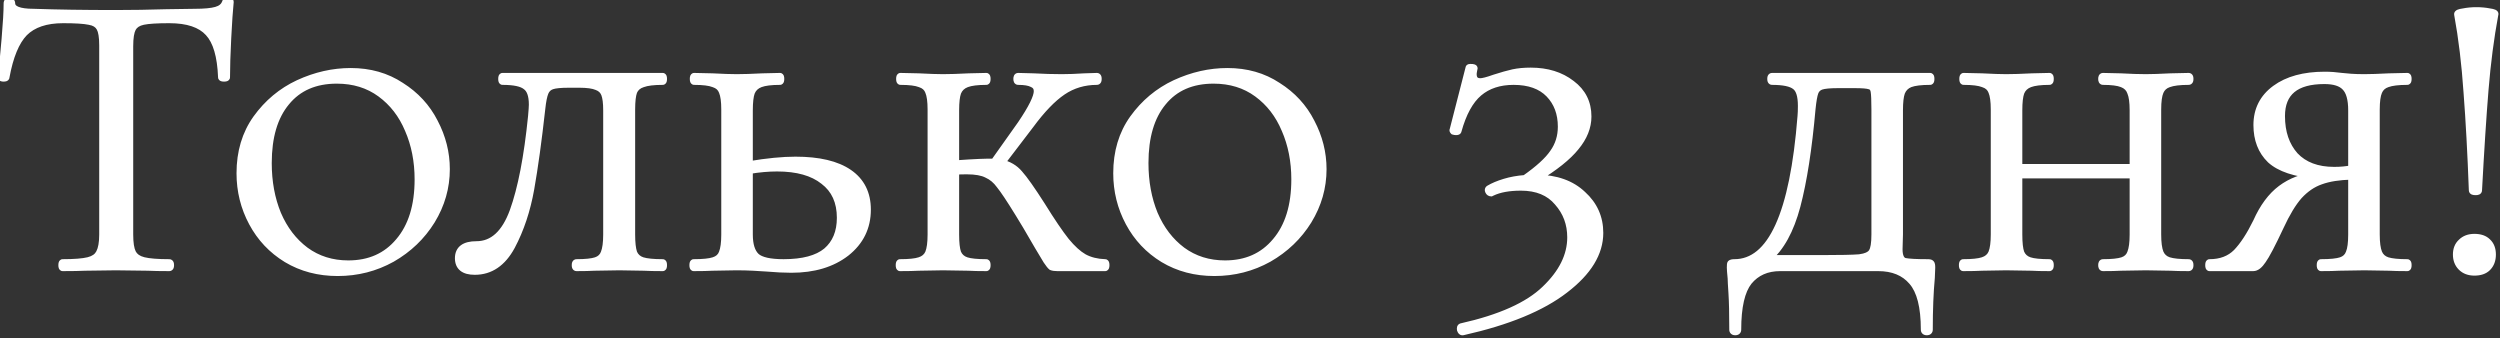 <?xml version="1.0" encoding="UTF-8"?> <svg xmlns="http://www.w3.org/2000/svg" width="355" height="48" viewBox="0 0 355 48" fill="none"><rect x="0" y="0" width="355" height="48" fill="#333333" stroke="none"/> <path d="M8.962 2.794C6.526 2.794 4.689 3.413 3.452 4.65C2.253 5.887 1.383 7.995 0.842 10.972C0.842 11.049 0.726 11.088 0.494 11.088C0.301 11.088 0.204 11.049 0.204 10.972C0.359 9.58 0.533 7.763 0.726 5.52C0.919 3.277 1.016 1.595 1.016 0.474C1.016 0.281 1.113 0.184 1.306 0.184C1.538 0.184 1.654 0.281 1.654 0.474C1.654 1.325 2.698 1.75 4.786 1.75C8.073 1.866 11.959 1.924 16.444 1.924C18.725 1.924 21.142 1.885 23.694 1.808L27.638 1.75C29.03 1.75 30.055 1.653 30.712 1.46C31.408 1.267 31.853 0.88 32.046 0.3C32.085 0.145 32.201 0.068 32.394 0.068C32.587 0.068 32.684 0.145 32.684 0.3C32.568 1.421 32.452 3.123 32.336 5.404C32.22 7.685 32.162 9.541 32.162 10.972C32.162 11.049 32.046 11.088 31.814 11.088C31.582 11.088 31.466 11.049 31.466 10.972C31.35 7.956 30.731 5.849 29.61 4.65C28.489 3.413 26.633 2.794 24.042 2.794C22.302 2.794 21.065 2.871 20.33 3.026C19.595 3.181 19.093 3.509 18.822 4.012C18.551 4.515 18.416 5.365 18.416 6.564V33.302C18.416 34.501 18.551 35.371 18.822 35.912C19.093 36.453 19.615 36.821 20.388 37.014C21.161 37.207 22.379 37.304 24.042 37.304C24.158 37.304 24.216 37.42 24.216 37.652C24.216 37.884 24.158 38 24.042 38C22.766 38 21.741 37.981 20.968 37.942L16.444 37.884L12.094 37.942C11.321 37.981 10.257 38 8.904 38C8.827 38 8.788 37.884 8.788 37.652C8.788 37.42 8.827 37.304 8.904 37.304C10.567 37.304 11.785 37.207 12.558 37.014C13.331 36.821 13.853 36.453 14.124 35.912C14.433 35.332 14.588 34.462 14.588 33.302V6.448C14.588 5.249 14.453 4.418 14.182 3.954C13.911 3.451 13.409 3.142 12.674 3.026C11.939 2.871 10.702 2.794 8.962 2.794ZM47.948 38.696C45.241 38.696 42.825 38.058 40.698 36.782C38.61 35.506 36.986 33.785 35.826 31.62C34.666 29.455 34.086 27.115 34.086 24.602C34.086 21.586 34.859 18.995 36.406 16.83C37.991 14.626 39.983 12.963 42.38 11.842C44.816 10.721 47.291 10.16 49.804 10.16C52.511 10.16 54.889 10.837 56.938 12.19C59.026 13.505 60.611 15.225 61.694 17.352C62.815 19.479 63.376 21.702 63.376 24.022C63.376 26.613 62.68 29.049 61.288 31.33C59.896 33.573 58.021 35.371 55.662 36.724C53.303 38.039 50.732 38.696 47.948 38.696ZM49.456 37.478C52.472 37.478 54.869 36.415 56.648 34.288C58.465 32.161 59.374 29.223 59.374 25.472C59.374 22.881 58.91 20.523 57.982 18.396C57.093 16.269 55.778 14.568 54.038 13.292C52.298 12.016 50.229 11.378 47.832 11.378C44.739 11.378 42.341 12.422 40.64 14.51C38.939 16.559 38.088 19.44 38.088 23.152C38.088 25.82 38.533 28.237 39.422 30.402C40.35 32.567 41.665 34.288 43.366 35.564C45.106 36.84 47.136 37.478 49.456 37.478ZM80.759 11.958C79.638 11.958 78.845 12.035 78.381 12.19C77.917 12.345 77.588 12.654 77.395 13.118C77.202 13.582 77.047 14.355 76.931 15.438C76.428 19.962 75.906 23.751 75.365 26.806C74.824 29.861 73.915 32.587 72.639 34.984C71.363 37.343 69.623 38.522 67.419 38.522C65.873 38.522 65.099 37.903 65.099 36.666C65.099 35.39 65.95 34.752 67.651 34.752C69.971 34.752 71.711 33.167 72.871 29.996C74.031 26.787 74.901 22.301 75.481 16.54C75.558 15.689 75.597 15.129 75.597 14.858C75.597 13.543 75.288 12.673 74.669 12.248C74.089 11.784 72.987 11.552 71.363 11.552C71.286 11.552 71.247 11.436 71.247 11.204C71.247 10.972 71.286 10.856 71.363 10.856H94.099C94.177 10.856 94.215 10.972 94.215 11.204C94.215 11.436 94.177 11.552 94.099 11.552C92.823 11.552 91.876 11.668 91.257 11.9C90.638 12.093 90.213 12.461 89.981 13.002C89.788 13.543 89.691 14.394 89.691 15.554V33.302C89.691 34.462 89.788 35.332 89.981 35.912C90.213 36.453 90.619 36.821 91.199 37.014C91.818 37.207 92.784 37.304 94.099 37.304C94.177 37.304 94.215 37.42 94.215 37.652C94.215 37.884 94.177 38 94.099 38C92.978 38 92.088 37.981 91.431 37.942L87.951 37.884L84.413 37.942C83.794 37.981 82.944 38 81.861 38C81.745 38 81.687 37.884 81.687 37.652C81.687 37.42 81.745 37.304 81.861 37.304C83.137 37.304 84.065 37.207 84.645 37.014C85.225 36.821 85.612 36.453 85.805 35.912C86.037 35.332 86.153 34.462 86.153 33.302V15.67C86.153 14.626 86.056 13.853 85.863 13.35C85.67 12.847 85.302 12.499 84.761 12.306C84.22 12.074 83.388 11.958 82.267 11.958H80.759ZM112.954 22.746C116.28 22.746 118.812 23.345 120.552 24.544C122.292 25.743 123.162 27.483 123.162 29.764C123.162 32.277 122.157 34.327 120.146 35.912C118.136 37.459 115.545 38.232 112.374 38.232C111.369 38.232 110.19 38.174 108.836 38.058C108.295 38.019 107.657 37.981 106.922 37.942C106.188 37.903 105.395 37.884 104.544 37.884L101.18 37.942C100.523 37.981 99.633 38 98.512 38C98.435 38 98.396 37.884 98.396 37.652C98.396 37.42 98.435 37.304 98.512 37.304C99.827 37.304 100.774 37.207 101.354 37.014C101.973 36.821 102.379 36.453 102.572 35.912C102.804 35.332 102.92 34.462 102.92 33.302V15.554C102.92 14.394 102.804 13.543 102.572 13.002C102.379 12.461 101.973 12.093 101.354 11.9C100.774 11.668 99.846 11.552 98.57 11.552C98.493 11.552 98.454 11.436 98.454 11.204C98.454 10.972 98.493 10.856 98.57 10.856L101.18 10.914C102.65 10.991 103.79 11.03 104.602 11.03C105.569 11.03 106.787 10.991 108.256 10.914L110.75 10.856C110.828 10.856 110.866 10.972 110.866 11.204C110.866 11.436 110.828 11.552 110.75 11.552C109.513 11.552 108.585 11.668 107.966 11.9C107.348 12.132 106.922 12.538 106.69 13.118C106.497 13.659 106.4 14.51 106.4 15.67V23.384C108.952 22.959 111.137 22.746 112.954 22.746ZM111.272 37.304C114.018 37.304 116.048 36.763 117.362 35.68C118.677 34.559 119.334 32.973 119.334 30.924C119.334 28.643 118.542 26.903 116.956 25.704C115.41 24.467 113.206 23.848 110.344 23.848C109.107 23.848 107.792 23.964 106.4 24.196V33.302C106.4 34.771 106.729 35.815 107.386 36.434C108.044 37.014 109.339 37.304 111.272 37.304ZM156.925 37.304C157.002 37.304 157.041 37.42 157.041 37.652C157.041 37.884 157.002 38 156.925 38H150.139C149.791 38 149.52 37.961 149.327 37.884C149.172 37.768 148.94 37.478 148.631 37.014C148.322 36.511 147.916 35.835 147.413 34.984C146.098 32.703 145.17 31.137 144.629 30.286C143.392 28.275 142.502 26.941 141.961 26.284C141.458 25.588 140.859 25.085 140.163 24.776C139.506 24.428 138.539 24.254 137.263 24.254C136.606 24.254 136.084 24.273 135.697 24.312V33.302C135.697 34.501 135.794 35.371 135.987 35.912C136.219 36.453 136.625 36.821 137.205 37.014C137.785 37.207 138.732 37.304 140.047 37.304C140.124 37.304 140.163 37.42 140.163 37.652C140.163 37.884 140.124 38 140.047 38C138.964 38 138.114 37.981 137.495 37.942L133.899 37.884L130.477 37.942C129.82 37.981 128.93 38 127.809 38C127.732 38 127.693 37.884 127.693 37.652C127.693 37.42 127.732 37.304 127.809 37.304C129.085 37.304 130.013 37.207 130.593 37.014C131.212 36.821 131.637 36.453 131.869 35.912C132.101 35.332 132.217 34.462 132.217 33.302V15.554C132.217 14.394 132.101 13.543 131.869 13.002C131.676 12.461 131.27 12.093 130.651 11.9C130.071 11.668 129.143 11.552 127.867 11.552C127.79 11.552 127.751 11.436 127.751 11.204C127.751 10.972 127.79 10.856 127.867 10.856L130.477 10.914C131.946 10.991 133.087 11.03 133.899 11.03C134.866 11.03 136.084 10.991 137.553 10.914L140.047 10.856C140.124 10.856 140.163 10.972 140.163 11.204C140.163 11.436 140.124 11.552 140.047 11.552C138.81 11.552 137.882 11.668 137.263 11.9C136.644 12.132 136.219 12.538 135.987 13.118C135.794 13.659 135.697 14.51 135.697 15.67V23.268C138.404 23.075 140.221 22.997 141.149 23.036L144.977 17.642C146.524 15.361 147.297 13.795 147.297 12.944C147.297 12.441 147.065 12.093 146.601 11.9C146.176 11.668 145.499 11.552 144.571 11.552C144.455 11.552 144.397 11.436 144.397 11.204C144.397 10.972 144.455 10.856 144.571 10.856L146.775 10.914C148.167 10.991 149.501 11.03 150.777 11.03C151.744 11.03 152.807 10.991 153.967 10.914L155.765 10.856C155.881 10.856 155.939 10.972 155.939 11.204C155.939 11.436 155.881 11.552 155.765 11.552C153.948 11.552 152.324 12.035 150.893 13.002C149.462 13.969 147.935 15.554 146.311 17.758L142.193 23.152C143.237 23.384 144.088 23.887 144.745 24.66C145.441 25.433 146.504 26.941 147.935 29.184C149.327 31.427 150.468 33.109 151.357 34.23C152.246 35.313 153.097 36.086 153.909 36.55C154.76 37.014 155.765 37.265 156.925 37.304ZM172.442 38.696C169.735 38.696 167.318 38.058 165.192 36.782C163.104 35.506 161.48 33.785 160.32 31.62C159.16 29.455 158.58 27.115 158.58 24.602C158.58 21.586 159.353 18.995 160.9 16.83C162.485 14.626 164.476 12.963 166.874 11.842C169.31 10.721 171.784 10.16 174.298 10.16C177.004 10.16 179.382 10.837 181.432 12.19C183.52 13.505 185.105 15.225 186.188 17.352C187.309 19.479 187.87 21.702 187.87 24.022C187.87 26.613 187.174 29.049 185.782 31.33C184.39 33.573 182.514 35.371 180.156 36.724C177.797 38.039 175.226 38.696 172.442 38.696ZM173.95 37.478C176.966 37.478 179.363 36.415 181.142 34.288C182.959 32.161 183.868 29.223 183.868 25.472C183.868 22.881 183.404 20.523 182.476 18.396C181.586 16.269 180.272 14.568 178.532 13.292C176.792 12.016 174.723 11.378 172.326 11.378C169.232 11.378 166.835 12.422 165.134 14.51C163.432 16.559 162.582 19.44 162.582 23.152C162.582 25.82 163.026 28.237 163.916 30.402C164.844 32.567 166.158 34.288 167.86 35.564C169.6 36.84 171.63 37.478 173.95 37.478ZM218.234 25.298C220.979 25.337 223.145 26.11 224.73 27.618C226.354 29.087 227.166 30.905 227.166 33.07C227.166 35.931 225.523 38.619 222.236 41.132C218.949 43.684 214.116 45.675 207.736 47.106C207.581 47.145 207.465 47.048 207.388 46.816C207.349 46.584 207.388 46.449 207.504 46.41C213.033 45.173 216.997 43.394 219.394 41.074C221.83 38.754 223.048 36.299 223.048 33.708C223.048 31.775 222.429 30.112 221.192 28.72C219.993 27.289 218.253 26.574 215.972 26.574C214.271 26.574 212.898 26.825 211.854 27.328L211.738 27.386C211.583 27.386 211.467 27.309 211.39 27.154C211.313 26.999 211.332 26.883 211.448 26.806C212.028 26.458 212.763 26.149 213.652 25.878C214.541 25.607 215.508 25.433 216.552 25.356C218.485 24.003 219.819 22.785 220.554 21.702C221.327 20.619 221.714 19.382 221.714 17.99C221.714 16.095 221.134 14.549 219.974 13.35C218.814 12.151 217.132 11.552 214.928 11.552C212.917 11.552 211.274 12.093 209.998 13.176C208.722 14.259 207.736 16.057 207.04 18.57C207.04 18.647 206.943 18.686 206.75 18.686C206.634 18.686 206.518 18.667 206.402 18.628C206.325 18.551 206.305 18.493 206.344 18.454L208.606 9.638C208.606 9.599 208.683 9.58 208.838 9.58C209.225 9.58 209.379 9.638 209.302 9.754C209.225 10.141 209.186 10.392 209.186 10.508C209.186 10.895 209.283 11.185 209.476 11.378C209.669 11.533 209.901 11.61 210.172 11.61C210.559 11.61 211.235 11.436 212.202 11.088C213.285 10.74 214.174 10.489 214.87 10.334C215.605 10.179 216.436 10.102 217.364 10.102C219.684 10.102 221.617 10.701 223.164 11.9C224.711 13.06 225.484 14.607 225.484 16.54C225.484 18.048 224.904 19.498 223.744 20.89C222.623 22.282 220.786 23.751 218.234 25.298ZM273.723 37.304C273.994 37.304 274.149 37.343 274.187 37.42C274.265 37.459 274.303 37.652 274.303 38L274.245 39.45C274.052 41.499 273.955 43.955 273.955 46.816C273.955 47.009 273.839 47.106 273.607 47.106C273.375 47.106 273.259 47.009 273.259 46.816C273.259 43.568 272.679 41.287 271.519 39.972C270.398 38.657 268.793 38 266.705 38H252.785C250.891 38 249.402 38.657 248.319 39.972C247.275 41.287 246.753 43.568 246.753 46.816C246.753 47.009 246.637 47.106 246.405 47.106C246.173 47.106 246.057 47.009 246.057 46.816C246.057 44.535 246.019 42.814 245.941 41.654C245.864 40.494 245.825 39.779 245.825 39.508C245.748 38.735 245.709 38.232 245.709 38C245.709 37.652 245.729 37.459 245.767 37.42C245.845 37.343 246.019 37.304 246.289 37.304C251.509 37.304 254.661 30.383 255.743 16.54C255.782 16.153 255.801 15.651 255.801 15.032C255.801 13.601 255.511 12.673 254.931 12.248C254.351 11.784 253.249 11.552 251.625 11.552C251.509 11.552 251.451 11.436 251.451 11.204C251.451 10.972 251.509 10.856 251.625 10.856H274.071C274.149 10.856 274.187 10.972 274.187 11.204C274.187 11.436 274.149 11.552 274.071 11.552C272.795 11.552 271.848 11.668 271.229 11.9C270.649 12.132 270.243 12.538 270.011 13.118C269.818 13.659 269.721 14.51 269.721 15.67V33.302C269.721 33.65 269.702 34.346 269.663 35.39C269.663 36.395 269.934 36.975 270.475 37.13C271.055 37.246 272.138 37.304 273.723 37.304ZM266.241 15.554C266.241 14.239 266.203 13.369 266.125 12.944C266.048 12.519 265.835 12.267 265.487 12.19C265.139 12.074 264.443 12.016 263.399 12.016H260.963C259.842 12.016 259.049 12.093 258.585 12.248C258.16 12.403 257.87 12.693 257.715 13.118C257.561 13.543 257.425 14.317 257.309 15.438C256.807 21.122 256.091 25.723 255.163 29.242C254.235 32.722 252.863 35.216 251.045 36.724H258.585C261.292 36.724 263.109 36.685 264.037 36.608C264.965 36.492 265.565 36.221 265.835 35.796C266.106 35.371 266.241 34.539 266.241 33.302V15.554ZM310.797 37.304C310.913 37.304 310.971 37.42 310.971 37.652C310.971 37.884 310.913 38 310.797 38C309.714 38 308.844 37.981 308.187 37.942L304.707 37.884L301.169 37.942C300.55 37.981 299.7 38 298.617 38C298.501 38 298.443 37.884 298.443 37.652C298.443 37.42 298.501 37.304 298.617 37.304C299.893 37.304 300.821 37.207 301.401 37.014C301.981 36.821 302.368 36.453 302.561 35.912C302.793 35.332 302.909 34.462 302.909 33.302V24.834H286.669V33.302C286.669 34.501 286.766 35.371 286.959 35.912C287.191 36.453 287.597 36.821 288.177 37.014C288.757 37.207 289.704 37.304 291.019 37.304C291.096 37.304 291.135 37.42 291.135 37.652C291.135 37.884 291.096 38 291.019 38C289.936 38 289.086 37.981 288.467 37.942L284.871 37.884L281.449 37.942C280.792 37.981 279.902 38 278.781 38C278.704 38 278.665 37.884 278.665 37.652C278.665 37.42 278.704 37.304 278.781 37.304C280.057 37.304 280.985 37.207 281.565 37.014C282.184 36.821 282.609 36.453 282.841 35.912C283.073 35.332 283.189 34.462 283.189 33.302V15.554C283.189 14.394 283.073 13.543 282.841 13.002C282.648 12.461 282.242 12.093 281.623 11.9C281.043 11.668 280.115 11.552 278.839 11.552C278.762 11.552 278.723 11.436 278.723 11.204C278.723 10.972 278.762 10.856 278.839 10.856L281.449 10.914C282.918 10.991 284.059 11.03 284.871 11.03C285.838 11.03 287.056 10.991 288.525 10.914L291.019 10.856C291.096 10.856 291.135 10.972 291.135 11.204C291.135 11.436 291.096 11.552 291.019 11.552C289.782 11.552 288.854 11.668 288.235 11.9C287.616 12.132 287.191 12.538 286.959 13.118C286.766 13.659 286.669 14.51 286.669 15.67V23.79H302.909V15.67C302.909 14.51 302.793 13.659 302.561 13.118C302.368 12.538 301.962 12.132 301.343 11.9C300.763 11.668 299.854 11.552 298.617 11.552C298.501 11.552 298.443 11.436 298.443 11.204C298.443 10.972 298.501 10.856 298.617 10.856L301.169 10.914C302.561 10.991 303.74 11.03 304.707 11.03C305.558 11.03 306.718 10.991 308.187 10.914L310.797 10.856C310.913 10.856 310.971 10.972 310.971 11.204C310.971 11.436 310.913 11.552 310.797 11.552C309.521 11.552 308.574 11.668 307.955 11.9C307.375 12.093 306.969 12.461 306.737 13.002C306.505 13.543 306.389 14.394 306.389 15.554V33.302C306.389 34.462 306.505 35.332 306.737 35.912C306.969 36.453 307.375 36.821 307.955 37.014C308.574 37.207 309.521 37.304 310.797 37.304ZM341.831 37.304C341.909 37.304 341.947 37.42 341.947 37.652C341.947 37.884 341.909 38 341.831 38C340.749 38 339.879 37.981 339.221 37.942L335.741 37.884L332.145 37.942C331.527 37.981 330.676 38 329.593 38C329.516 38 329.477 37.884 329.477 37.652C329.477 37.42 329.516 37.304 329.593 37.304C330.908 37.304 331.855 37.207 332.435 37.014C333.015 36.821 333.402 36.453 333.595 35.912C333.827 35.371 333.943 34.501 333.943 33.302V25.008C332.165 25.047 330.695 25.279 329.535 25.704C328.414 26.091 327.389 26.787 326.461 27.792C325.572 28.797 324.683 30.267 323.793 32.2C322.633 34.675 321.802 36.26 321.299 36.956C320.835 37.652 320.391 38 319.965 38H313.759C313.682 38 313.643 37.884 313.643 37.652C313.643 37.42 313.682 37.304 313.759 37.304C315.345 37.304 316.621 36.821 317.587 35.854C318.554 34.849 319.501 33.399 320.429 31.504C321.357 29.416 322.517 27.85 323.909 26.806C325.301 25.762 326.983 25.124 328.955 24.892C325.901 24.621 323.716 23.887 322.401 22.688C321.125 21.451 320.487 19.807 320.487 17.758C320.487 15.593 321.357 13.872 323.097 12.596C324.837 11.32 327.177 10.682 330.115 10.682C330.889 10.682 331.701 10.74 332.551 10.856C332.899 10.895 333.325 10.933 333.827 10.972C334.369 11.011 335.007 11.03 335.741 11.03C336.592 11.03 337.752 10.991 339.221 10.914L341.831 10.856C341.909 10.856 341.947 10.972 341.947 11.204C341.947 11.436 341.909 11.552 341.831 11.552C340.555 11.552 339.608 11.668 338.989 11.9C338.409 12.093 338.003 12.461 337.771 13.002C337.539 13.543 337.423 14.394 337.423 15.554V33.302C337.423 34.462 337.539 35.332 337.771 35.912C338.003 36.453 338.409 36.821 338.989 37.014C339.608 37.207 340.555 37.304 341.831 37.304ZM331.449 24.196C332.377 24.196 333.209 24.119 333.943 23.964V15.67C333.943 14.085 333.634 12.983 333.015 12.364C332.435 11.745 331.449 11.436 330.057 11.436C325.997 11.436 323.967 13.118 323.967 16.482C323.967 18.802 324.605 20.677 325.881 22.108C327.196 23.5 329.052 24.196 331.449 24.196ZM348.988 2.04C348.949 1.885 349.22 1.769 349.8 1.692C350.38 1.576 350.999 1.518 351.656 1.518C352.313 1.518 352.932 1.576 353.512 1.692C354.092 1.769 354.343 1.885 354.266 2.04C353.647 5.365 353.183 8.923 352.874 12.712C352.565 16.501 352.255 21.277 351.946 27.038C351.946 27.154 351.811 27.212 351.54 27.212C351.231 27.212 351.076 27.154 351.076 27.038C350.883 21.779 350.631 17.139 350.322 13.118C350.051 9.097 349.607 5.404 348.988 2.04ZM351.366 38.638C350.593 38.638 349.974 38.406 349.51 37.942C349.046 37.478 348.814 36.879 348.814 36.144C348.814 35.409 349.046 34.829 349.51 34.404C349.974 33.94 350.593 33.708 351.366 33.708C352.178 33.708 352.797 33.921 353.222 34.346C353.686 34.771 353.918 35.371 353.918 36.144C353.918 36.917 353.686 37.536 353.222 38C352.797 38.425 352.178 38.638 351.366 38.638Z" fill="white"></path> <path d="M3.452 4.65L3.098 4.296L3.093 4.302L3.452 4.65ZM0.842 10.972L0.35 10.883L0.342 10.927V10.972H0.842ZM0.204 10.972L-0.293 10.917L-0.296 10.944V10.972H0.204ZM0.726 5.52L1.224 5.563L0.726 5.52ZM4.786 1.75L4.804 1.25L4.795 1.25H4.786V1.75ZM23.694 1.808L23.687 1.308L23.679 1.308L23.694 1.808ZM27.638 1.75V1.25L27.631 1.25L27.638 1.75ZM30.712 1.46L30.578 0.978L30.571 0.98L30.712 1.46ZM32.046 0.3L32.52 0.458L32.526 0.44L32.531 0.421L32.046 0.3ZM32.684 0.3L33.181 0.351L33.184 0.326V0.3H32.684ZM32.336 5.404L31.837 5.379L32.336 5.404ZM31.466 10.972H31.966V10.962L31.966 10.953L31.466 10.972ZM29.61 4.65L29.239 4.986L29.245 4.992L29.61 4.65ZM18.822 35.912L19.269 35.688L18.822 35.912ZM20.388 37.014L20.267 37.499L20.388 37.014ZM20.968 37.942L20.993 37.443L20.984 37.442L20.974 37.442L20.968 37.942ZM16.444 37.884L16.45 37.384L16.437 37.384L16.444 37.884ZM12.094 37.942L12.087 37.442L12.078 37.442L12.069 37.443L12.094 37.942ZM14.124 35.912L13.683 35.677L13.677 35.688L14.124 35.912ZM14.182 3.954L13.742 4.191L13.746 4.199L13.75 4.206L14.182 3.954ZM12.674 3.026L12.571 3.515L12.583 3.518L12.596 3.52L12.674 3.026ZM8.962 2.294C6.446 2.294 4.461 2.934 3.098 4.296L3.806 5.004C4.917 3.892 6.606 3.294 8.962 3.294V2.294ZM3.093 4.302C1.791 5.646 0.897 7.873 0.35 10.883L1.334 11.061C1.869 8.117 2.716 6.128 3.811 4.998L3.093 4.302ZM0.342 10.972C0.342 10.85 0.394 10.742 0.467 10.669C0.527 10.608 0.585 10.588 0.597 10.585C0.617 10.578 0.595 10.588 0.494 10.588V11.588C0.625 11.588 0.777 11.579 0.913 11.533C1.036 11.492 1.342 11.343 1.342 10.972H0.342ZM0.494 10.588C0.416 10.588 0.421 10.578 0.462 10.595C0.487 10.605 0.549 10.634 0.606 10.703C0.671 10.78 0.704 10.877 0.704 10.972H-0.296C-0.296 11.105 -0.251 11.236 -0.162 11.343C-0.08 11.441 0.017 11.494 0.091 11.523C0.229 11.579 0.379 11.588 0.494 11.588V10.588ZM0.701 11.027C0.856 9.629 1.031 7.808 1.224 5.563L0.228 5.477C0.035 7.718 -0.139 9.531 -0.293 10.917L0.701 11.027ZM1.224 5.563C1.418 3.317 1.516 1.618 1.516 0.474H0.516C0.516 1.573 0.421 3.237 0.228 5.477L1.224 5.563ZM1.516 0.474C1.516 0.454 1.521 0.532 1.442 0.61C1.364 0.689 1.286 0.684 1.306 0.684V-0.316C1.132 -0.316 0.91 -0.272 0.735 -0.097C0.56 0.078 0.516 0.3 0.516 0.474H1.516ZM1.306 0.684C1.365 0.684 1.316 0.698 1.247 0.641C1.21 0.61 1.183 0.571 1.168 0.533C1.154 0.498 1.154 0.475 1.154 0.474H2.154C2.154 0.274 2.09 0.041 1.887 -0.128C1.702 -0.282 1.479 -0.316 1.306 -0.316V0.684ZM1.154 0.474C1.154 0.798 1.257 1.097 1.463 1.349C1.662 1.592 1.937 1.767 2.248 1.894C2.862 2.144 3.723 2.25 4.786 2.25V1.25C3.761 1.25 3.056 1.143 2.626 0.968C2.415 0.882 2.299 0.791 2.237 0.716C2.182 0.649 2.154 0.575 2.154 0.474H1.154ZM4.768 2.25C8.063 2.366 11.955 2.424 16.444 2.424V1.424C11.963 1.424 8.083 1.366 4.804 1.25L4.768 2.25ZM16.444 2.424C18.731 2.424 21.153 2.385 23.709 2.308L23.679 1.308C21.131 1.385 18.72 1.424 16.444 1.424V2.424ZM23.701 2.308L27.645 2.25L27.631 1.25L23.687 1.308L23.701 2.308ZM27.638 2.25C29.039 2.25 30.124 2.154 30.853 1.94L30.571 0.98C29.986 1.152 29.021 1.25 27.638 1.25V2.25ZM30.846 1.942C31.669 1.713 32.264 1.226 32.52 0.458L31.572 0.142C31.441 0.534 31.147 0.82 30.578 0.978L30.846 1.942ZM32.531 0.421C32.529 0.43 32.522 0.451 32.505 0.476C32.488 0.502 32.465 0.525 32.439 0.542C32.389 0.576 32.359 0.568 32.394 0.568V-0.432C32.236 -0.432 32.051 -0.401 31.885 -0.29C31.708 -0.172 31.606 -0.001 31.561 0.179L32.531 0.421ZM32.394 0.568C32.437 0.568 32.377 0.579 32.299 0.516C32.257 0.482 32.224 0.438 32.204 0.391C32.186 0.347 32.184 0.313 32.184 0.3H33.184C33.184 0.112 33.12 -0.108 32.924 -0.264C32.749 -0.404 32.544 -0.432 32.394 -0.432V0.568ZM32.187 0.249C32.069 1.383 31.953 3.095 31.837 5.379L32.835 5.429C32.951 3.15 33.067 1.459 33.181 0.351L32.187 0.249ZM31.837 5.379C31.72 7.664 31.662 9.529 31.662 10.972H32.662C32.662 9.553 32.72 7.707 32.835 5.429L31.837 5.379ZM31.662 10.972C31.662 10.85 31.714 10.742 31.787 10.669C31.847 10.608 31.905 10.588 31.917 10.585C31.937 10.578 31.915 10.588 31.814 10.588V11.588C31.945 11.588 32.097 11.579 32.233 11.533C32.356 11.492 32.662 11.343 32.662 10.972H31.662ZM31.814 10.588C31.713 10.588 31.691 10.578 31.711 10.585C31.723 10.588 31.781 10.608 31.841 10.669C31.914 10.742 31.966 10.85 31.966 10.972H30.966C30.966 11.343 31.272 11.492 31.395 11.533C31.531 11.579 31.683 11.588 31.814 11.588V10.588ZM31.966 10.953C31.848 7.906 31.224 5.643 29.975 4.308L29.245 4.992C30.239 6.054 30.852 8.006 30.966 10.991L31.966 10.953ZM29.98 4.314C28.723 2.926 26.697 2.294 24.042 2.294V3.294C26.569 3.294 28.255 3.899 29.239 4.986L29.98 4.314ZM24.042 2.294C22.301 2.294 21.017 2.37 20.227 2.537L20.433 3.515C21.112 3.372 22.303 3.294 24.042 3.294V2.294ZM20.227 2.537C19.397 2.712 18.743 3.105 18.382 3.775L19.262 4.249C19.443 3.914 19.794 3.65 20.433 3.515L20.227 2.537ZM18.382 3.775C18.048 4.395 17.916 5.355 17.916 6.564H18.916C18.916 5.376 19.055 4.634 19.262 4.249L18.382 3.775ZM17.916 6.564V33.302H18.916V6.564H17.916ZM17.916 33.302C17.916 34.517 18.05 35.485 18.375 36.136L19.269 35.688C19.053 35.256 18.916 34.485 18.916 33.302H17.916ZM18.375 36.136C18.73 36.846 19.4 37.282 20.267 37.499L20.509 36.529C19.83 36.359 19.455 36.061 19.269 35.688L18.375 36.136ZM20.267 37.499C21.103 37.708 22.373 37.804 24.042 37.804V36.804C22.386 36.804 21.22 36.706 20.509 36.529L20.267 37.499ZM24.042 37.804C23.983 37.804 23.91 37.788 23.841 37.742C23.775 37.698 23.74 37.645 23.725 37.615C23.711 37.586 23.71 37.571 23.712 37.582C23.713 37.591 23.716 37.614 23.716 37.652H24.716C24.716 37.511 24.701 37.33 24.62 37.167C24.576 37.079 24.505 36.983 24.395 36.91C24.283 36.835 24.159 36.804 24.042 36.804V37.804ZM23.716 37.652C23.716 37.691 23.713 37.713 23.712 37.722C23.71 37.733 23.711 37.718 23.725 37.689C23.74 37.659 23.775 37.606 23.841 37.562C23.91 37.516 23.983 37.5 24.042 37.5V38.5C24.159 38.5 24.283 38.469 24.395 38.394C24.505 38.321 24.576 38.225 24.62 38.137C24.701 37.974 24.716 37.794 24.716 37.652H23.716ZM24.042 37.5C22.77 37.5 21.754 37.481 20.993 37.443L20.943 38.441C21.728 38.481 22.762 38.5 24.042 38.5V37.5ZM20.974 37.442L16.45 37.384L16.438 38.384L20.962 38.442L20.974 37.442ZM16.437 37.384L12.087 37.442L12.101 38.442L16.451 38.384L16.437 37.384ZM12.069 37.443C11.308 37.481 10.254 37.5 8.904 37.5V38.5C10.261 38.5 11.333 38.481 12.119 38.441L12.069 37.443ZM8.904 37.5C9.026 37.5 9.134 37.552 9.207 37.625C9.267 37.685 9.288 37.743 9.291 37.755C9.298 37.775 9.288 37.753 9.288 37.652H8.288C8.288 37.783 8.297 37.935 8.343 38.071C8.384 38.194 8.533 38.5 8.904 38.5V37.5ZM9.288 37.652C9.288 37.551 9.298 37.529 9.291 37.549C9.288 37.561 9.267 37.619 9.207 37.679C9.134 37.752 9.026 37.804 8.904 37.804V36.804C8.533 36.804 8.384 37.11 8.343 37.233C8.297 37.369 8.288 37.521 8.288 37.652H9.288ZM8.904 37.804C10.573 37.804 11.843 37.708 12.679 37.499L12.437 36.529C11.726 36.706 10.56 36.804 8.904 36.804V37.804ZM12.679 37.499C13.546 37.282 14.216 36.846 14.571 36.136L13.677 35.688C13.491 36.061 13.116 36.359 12.437 36.529L12.679 37.499ZM14.565 36.147C14.932 35.459 15.088 34.49 15.088 33.302H14.088C14.088 34.434 13.934 35.205 13.683 35.677L14.565 36.147ZM15.088 33.302V6.448H14.088V33.302H15.088ZM15.088 6.448C15.088 5.245 14.958 4.292 14.614 3.702L13.75 4.206C13.947 4.544 14.088 5.254 14.088 6.448H15.088ZM14.622 3.717C14.256 3.037 13.59 2.664 12.752 2.532L12.596 3.52C13.227 3.62 13.567 3.866 13.742 4.191L14.622 3.717ZM12.777 2.537C11.987 2.37 10.703 2.294 8.962 2.294V3.294C10.701 3.294 11.892 3.372 12.571 3.515L12.777 2.537ZM40.698 36.782L40.437 37.209L40.441 37.211L40.698 36.782ZM35.826 31.62L35.385 31.856L35.826 31.62ZM36.406 16.83L36 16.538L35.999 16.539L36.406 16.83ZM42.38 11.842L42.171 11.388L42.168 11.389L42.38 11.842ZM56.938 12.19L56.662 12.607L56.672 12.613L56.938 12.19ZM61.694 17.352L61.248 17.579L61.252 17.585L61.694 17.352ZM61.288 31.33L61.713 31.594L61.715 31.59L61.288 31.33ZM55.662 36.724L55.905 37.161L55.911 37.158L55.662 36.724ZM56.648 34.288L56.268 33.963L56.264 33.967L56.648 34.288ZM57.982 18.396L57.521 18.589L57.524 18.596L57.982 18.396ZM54.038 13.292L54.334 12.889L54.038 13.292ZM40.64 14.51L41.025 14.829L41.028 14.826L40.64 14.51ZM39.422 30.402L38.959 30.592L38.962 30.599L39.422 30.402ZM43.366 35.564L43.066 35.964L43.07 35.967L43.366 35.564ZM47.948 38.196C45.323 38.196 42.997 37.578 40.955 36.353L40.441 37.211C42.652 38.538 45.159 39.196 47.948 39.196V38.196ZM40.959 36.355C38.947 35.126 37.385 33.471 36.267 31.384L35.385 31.856C36.587 34.099 38.273 35.886 40.437 37.209L40.959 36.355ZM36.267 31.384C35.147 29.293 34.586 27.035 34.586 24.602H33.586C33.586 27.196 34.185 29.616 35.385 31.856L36.267 31.384ZM34.586 24.602C34.586 21.676 35.335 19.19 36.813 17.121L35.999 16.539C34.384 18.801 33.586 21.496 33.586 24.602H34.586ZM36.812 17.122C38.349 14.985 40.274 13.379 42.592 12.295L42.168 11.389C39.691 12.548 37.634 14.267 36 16.538L36.812 17.122ZM42.589 12.296C44.964 11.203 47.368 10.66 49.804 10.66V9.66C47.214 9.66 44.668 10.238 42.171 11.388L42.589 12.296ZM49.804 10.66C52.423 10.66 54.703 11.313 56.662 12.607L57.214 11.773C55.074 10.36 52.598 9.66 49.804 9.66V10.66ZM56.672 12.613C58.686 13.881 60.208 15.535 61.248 17.579L62.14 17.125C61.014 14.915 59.366 13.128 57.204 11.767L56.672 12.613ZM61.252 17.585C62.337 19.643 62.876 21.786 62.876 24.022H63.876C63.876 21.618 63.294 19.315 62.136 17.119L61.252 17.585ZM62.876 24.022C62.876 26.518 62.207 28.864 60.861 31.07L61.715 31.59C63.153 29.233 63.876 26.708 63.876 24.022H62.876ZM60.863 31.066C59.516 33.236 57.702 34.977 55.413 36.29L55.911 37.158C58.339 35.764 60.276 33.909 61.713 31.594L60.863 31.066ZM55.419 36.287C53.137 37.559 50.65 38.196 47.948 38.196V39.196C50.814 39.196 53.47 38.518 55.905 37.161L55.419 36.287ZM49.456 37.978C52.605 37.978 55.149 36.86 57.032 34.609L56.264 33.967C54.59 35.969 52.339 36.978 49.456 36.978V37.978ZM57.028 34.613C58.946 32.369 59.874 29.301 59.874 25.472H58.874C58.874 29.145 57.985 31.954 56.268 33.963L57.028 34.613ZM59.874 25.472C59.874 22.821 59.399 20.393 58.44 18.196L57.524 18.596C58.421 20.653 58.874 22.942 58.874 25.472H59.874ZM58.443 18.203C57.521 15.998 56.152 14.222 54.334 12.889L53.742 13.695C55.404 14.914 56.664 16.54 57.521 18.589L58.443 18.203ZM54.334 12.889C52.498 11.543 50.323 10.878 47.832 10.878V11.878C50.135 11.878 52.097 12.489 53.742 13.695L54.334 12.889ZM47.832 10.878C44.613 10.878 42.063 11.972 40.252 14.194L41.028 14.826C42.619 12.873 44.864 11.878 47.832 11.878V10.878ZM40.255 14.191C38.455 16.359 37.588 19.369 37.588 23.152H38.588C38.588 19.511 39.422 16.759 41.025 14.829L40.255 14.191ZM37.588 23.152C37.588 25.876 38.042 28.358 38.959 30.592L39.885 30.212C39.023 28.115 38.588 25.764 38.588 23.152H37.588ZM38.962 30.599C39.921 32.836 41.287 34.63 43.066 35.964L43.666 35.164C42.042 33.946 40.779 32.299 39.882 30.205L38.962 30.599ZM43.07 35.967C44.903 37.311 47.038 37.978 49.456 37.978V36.978C47.234 36.978 45.309 36.369 43.662 35.161L43.07 35.967ZM78.381 12.19L78.539 12.664L78.381 12.19ZM76.931 15.438L77.428 15.493L77.428 15.491L76.931 15.438ZM75.365 26.806L75.858 26.893L75.365 26.806ZM72.639 34.984L73.079 35.222L73.081 35.219L72.639 34.984ZM72.871 29.996L73.341 30.168L73.341 30.166L72.871 29.996ZM75.481 16.54L75.979 16.59L75.979 16.585L75.481 16.54ZM74.669 12.248L74.357 12.638L74.371 12.65L74.386 12.66L74.669 12.248ZM91.257 11.9L91.406 12.377L91.42 12.373L91.433 12.368L91.257 11.9ZM89.981 13.002L89.522 12.805L89.516 12.819L89.51 12.834L89.981 13.002ZM89.981 35.912L89.507 36.07L89.513 36.09L89.522 36.109L89.981 35.912ZM91.199 37.014L91.041 37.488L91.05 37.491L91.199 37.014ZM91.431 37.942L91.461 37.443L91.45 37.442L91.439 37.442L91.431 37.942ZM87.951 37.884L87.96 37.384L87.951 37.384L87.943 37.384L87.951 37.884ZM84.413 37.942L84.405 37.442L84.394 37.442L84.382 37.443L84.413 37.942ZM84.645 37.014L84.487 36.54L84.645 37.014ZM85.805 35.912L85.341 35.726L85.338 35.735L85.334 35.744L85.805 35.912ZM85.863 13.35L85.397 13.53V13.53L85.863 13.35ZM84.761 12.306L84.564 12.766L84.579 12.772L84.593 12.777L84.761 12.306ZM80.759 11.458C79.635 11.458 78.771 11.533 78.223 11.716L78.539 12.664C78.92 12.538 79.64 12.458 80.759 12.458V11.458ZM78.223 11.716C77.618 11.918 77.181 12.332 76.934 12.926L77.857 13.31C77.996 12.976 78.217 12.772 78.539 12.664L78.223 11.716ZM76.934 12.926C76.711 13.461 76.551 14.297 76.434 15.385L77.428 15.491C77.544 14.414 77.693 13.703 77.857 13.31L76.934 12.926ZM76.434 15.383C75.932 19.901 75.412 23.678 74.873 26.719L75.858 26.893C76.401 23.824 76.925 20.023 77.428 15.493L76.434 15.383ZM74.873 26.719C74.339 29.729 73.446 32.404 72.198 34.749L73.081 35.219C74.384 32.769 75.308 29.992 75.858 26.893L74.873 26.719ZM72.199 34.746C70.988 36.985 69.397 38.022 67.419 38.022V39.022C69.85 39.022 71.738 37.7 73.079 35.222L72.199 34.746ZM67.419 38.022C66.699 38.022 66.252 37.876 65.992 37.668C65.752 37.476 65.599 37.174 65.599 36.666H64.599C64.599 37.395 64.833 38.021 65.367 38.448C65.88 38.859 66.593 39.022 67.419 39.022V38.022ZM65.599 36.666C65.599 36.15 65.764 35.836 66.037 35.63C66.338 35.405 66.849 35.252 67.651 35.252V34.252C66.752 34.252 65.987 34.418 65.437 34.831C64.86 35.263 64.599 35.906 64.599 36.666H65.599ZM67.651 35.252C68.938 35.252 70.072 34.808 71.033 33.933C71.983 33.067 72.744 31.798 73.341 30.168L72.402 29.824C71.838 31.365 71.15 32.473 70.359 33.193C69.58 33.904 68.685 34.252 67.651 34.252V35.252ZM73.341 30.166C74.522 26.9 75.397 22.368 75.979 16.59L74.984 16.49C74.405 22.235 73.541 26.673 72.401 29.826L73.341 30.166ZM75.979 16.585C76.056 15.739 76.097 15.155 76.097 14.858H75.097C75.097 15.102 75.061 15.639 74.983 16.495L75.979 16.585ZM76.097 14.858C76.097 13.5 75.783 12.407 74.953 11.836L74.386 12.66C74.793 12.94 75.097 13.586 75.097 14.858H76.097ZM74.982 11.858C74.607 11.558 74.102 11.361 73.511 11.237C72.915 11.111 72.196 11.052 71.363 11.052V12.052C72.154 12.052 72.799 12.109 73.305 12.215C73.815 12.323 74.151 12.474 74.357 12.638L74.982 11.858ZM71.363 11.052C71.485 11.052 71.593 11.104 71.666 11.177C71.727 11.237 71.747 11.295 71.751 11.307C71.757 11.327 71.747 11.305 71.747 11.204H70.747C70.747 11.335 70.757 11.487 70.802 11.623C70.843 11.746 70.992 12.052 71.363 12.052V11.052ZM71.747 11.204C71.747 11.103 71.757 11.081 71.751 11.101C71.747 11.113 71.727 11.171 71.666 11.231C71.593 11.304 71.485 11.356 71.363 11.356V10.356C70.992 10.356 70.843 10.662 70.802 10.785C70.757 10.921 70.747 11.073 70.747 11.204H71.747ZM71.363 11.356H94.099V10.356H71.363V11.356ZM94.099 11.356C93.977 11.356 93.869 11.304 93.796 11.231C93.736 11.171 93.716 11.113 93.712 11.101C93.705 11.081 93.715 11.103 93.715 11.204H94.715C94.715 11.073 94.706 10.921 94.661 10.785C94.619 10.662 94.47 10.356 94.099 10.356V11.356ZM93.715 11.204C93.715 11.305 93.705 11.327 93.712 11.307C93.716 11.295 93.736 11.237 93.796 11.177C93.869 11.104 93.977 11.052 94.099 11.052V12.052C94.47 12.052 94.619 11.746 94.661 11.623C94.706 11.487 94.715 11.335 94.715 11.204H93.715ZM94.099 11.052C92.808 11.052 91.787 11.167 91.082 11.432L91.433 12.368C91.965 12.169 92.838 12.052 94.099 12.052V11.052ZM91.108 11.423C90.366 11.655 89.817 12.115 89.522 12.805L90.441 13.199C90.609 12.806 90.911 12.532 91.406 12.377L91.108 11.423ZM89.51 12.834C89.287 13.46 89.191 14.383 89.191 15.554H90.191C90.191 14.405 90.289 13.627 90.452 13.17L89.51 12.834ZM89.191 15.554V33.302H90.191V15.554H89.191ZM89.191 33.302C89.191 34.477 89.287 35.412 89.507 36.07L90.456 35.754C90.288 35.252 90.191 34.447 90.191 33.302H89.191ZM89.522 36.109C89.812 36.787 90.332 37.252 91.041 37.488L91.357 36.54C90.907 36.389 90.614 36.12 90.441 35.715L89.522 36.109ZM91.05 37.491C91.745 37.708 92.775 37.804 94.099 37.804V36.804C92.794 36.804 91.891 36.706 91.348 36.537L91.05 37.491ZM94.099 37.804C93.977 37.804 93.869 37.752 93.796 37.679C93.736 37.619 93.716 37.561 93.712 37.549C93.705 37.529 93.715 37.551 93.715 37.652H94.715C94.715 37.521 94.706 37.369 94.661 37.233C94.619 37.11 94.47 36.804 94.099 36.804V37.804ZM93.715 37.652C93.715 37.753 93.705 37.775 93.712 37.755C93.716 37.743 93.736 37.685 93.796 37.625C93.869 37.552 93.977 37.5 94.099 37.5V38.5C94.47 38.5 94.619 38.194 94.661 38.071C94.706 37.935 94.715 37.783 94.715 37.652H93.715ZM94.099 37.5C92.982 37.5 92.104 37.481 91.461 37.443L91.402 38.441C92.073 38.481 92.974 38.5 94.099 38.5V37.5ZM91.439 37.442L87.96 37.384L87.943 38.384L91.423 38.442L91.439 37.442ZM87.943 37.384L84.405 37.442L84.421 38.442L87.959 38.384L87.943 37.384ZM84.382 37.443C83.779 37.481 82.94 37.5 81.861 37.5V38.5C82.948 38.5 83.811 38.481 84.444 38.441L84.382 37.443ZM81.861 37.5C81.92 37.5 81.993 37.516 82.062 37.562C82.129 37.606 82.163 37.659 82.178 37.689C82.192 37.718 82.193 37.733 82.191 37.722C82.19 37.713 82.187 37.691 82.187 37.652H81.187C81.187 37.794 81.202 37.974 81.284 38.137C81.328 38.225 81.398 38.321 81.508 38.394C81.621 38.469 81.745 38.5 81.861 38.5V37.5ZM82.187 37.652C82.187 37.614 82.19 37.591 82.191 37.582C82.193 37.571 82.192 37.586 82.178 37.615C82.163 37.645 82.129 37.698 82.062 37.742C81.993 37.788 81.92 37.804 81.861 37.804V36.804C81.745 36.804 81.621 36.835 81.508 36.91C81.398 36.983 81.328 37.079 81.284 37.167C81.202 37.33 81.187 37.511 81.187 37.652H82.187ZM81.861 37.804C83.146 37.804 84.142 37.709 84.803 37.488L84.487 36.54C83.988 36.706 83.129 36.804 81.861 36.804V37.804ZM84.803 37.488C85.518 37.25 86.027 36.776 86.276 36.08L85.334 35.744C85.196 36.13 84.932 36.391 84.487 36.54L84.803 37.488ZM86.269 36.098C86.537 35.428 86.653 34.481 86.653 33.302H85.653C85.653 34.443 85.537 35.236 85.341 35.726L86.269 36.098ZM86.653 33.302V15.67H85.653V33.302H86.653ZM86.653 15.67C86.653 14.611 86.557 13.762 86.33 13.171L85.397 13.53C85.556 13.943 85.653 14.641 85.653 15.67H86.653ZM86.33 13.171C86.08 12.522 85.597 12.074 84.929 11.835L84.593 12.777C85.008 12.925 85.259 13.173 85.397 13.53L86.33 13.171ZM84.958 11.846C84.321 11.573 83.406 11.458 82.267 11.458V12.458C83.371 12.458 84.119 12.575 84.564 12.766L84.958 11.846ZM82.267 11.458H80.759V12.458H82.267V11.458ZM120.552 24.544L120.836 24.132L120.552 24.544ZM120.146 35.912L120.451 36.308L120.456 36.305L120.146 35.912ZM108.836 38.058L108.879 37.56L108.872 37.559L108.836 38.058ZM106.922 37.942L106.896 38.441L106.922 37.942ZM104.544 37.884V37.384L104.536 37.384L104.544 37.884ZM101.18 37.942L101.172 37.442L101.161 37.442L101.151 37.443L101.18 37.942ZM101.354 37.014L101.205 36.537L101.196 36.54L101.354 37.014ZM102.572 35.912L102.108 35.726L102.104 35.735L102.101 35.744L102.572 35.912ZM102.572 13.002L102.101 13.17L102.107 13.185L102.113 13.199L102.572 13.002ZM101.354 11.9L101.168 12.364L101.187 12.371L101.205 12.377L101.354 11.9ZM98.57 10.856L98.581 10.356H98.57V10.856ZM101.18 10.914L101.206 10.415L101.199 10.414L101.191 10.414L101.18 10.914ZM108.256 10.914L108.245 10.414L108.237 10.414L108.23 10.415L108.256 10.914ZM110.75 10.856V10.356L110.739 10.356L110.75 10.856ZM107.966 11.9L108.142 12.368L107.966 11.9ZM106.69 13.118L106.226 12.932L106.222 12.941L106.219 12.95L106.69 13.118ZM106.4 23.384H105.9V23.974L106.482 23.877L106.4 23.384ZM117.362 35.68L117.68 36.066L117.687 36.06L117.362 35.68ZM116.956 25.704L116.644 26.095L116.655 26.103L116.956 25.704ZM106.4 24.196L106.318 23.703L105.9 23.772V24.196H106.4ZM107.386 36.434L107.044 36.798L107.049 36.804L107.055 36.809L107.386 36.434ZM112.954 23.246C116.232 23.246 118.647 23.839 120.269 24.956L120.836 24.132C118.977 22.852 116.327 22.246 112.954 22.246V23.246ZM120.269 24.956C121.861 26.053 122.662 27.632 122.662 29.764H123.662C123.662 27.334 122.724 25.433 120.836 24.132L120.269 24.956ZM122.662 29.764C122.662 32.121 121.73 34.027 119.837 35.519L120.456 36.305C122.584 34.627 123.662 32.434 123.662 29.764H122.662ZM119.841 35.516C117.938 36.98 115.463 37.732 112.374 37.732V38.732C115.627 38.732 118.333 37.938 120.451 36.308L119.841 35.516ZM112.374 37.732C111.387 37.732 110.223 37.675 108.879 37.56L108.793 38.556C110.156 38.673 111.351 38.732 112.374 38.732V37.732ZM108.872 37.559C108.326 37.52 107.685 37.481 106.948 37.443L106.896 38.441C107.628 38.48 108.263 38.518 108.801 38.557L108.872 37.559ZM106.948 37.443C106.204 37.404 105.402 37.384 104.544 37.384V38.384C105.387 38.384 106.171 38.403 106.896 38.441L106.948 37.443ZM104.536 37.384L101.172 37.442L101.189 38.442L104.553 38.384L104.536 37.384ZM101.151 37.443C100.508 37.481 99.629 37.5 98.512 37.5V38.5C99.638 38.5 100.538 38.481 101.21 38.441L101.151 37.443ZM98.512 37.5C98.634 37.5 98.742 37.552 98.815 37.625C98.876 37.685 98.896 37.743 98.9 37.755C98.906 37.775 98.896 37.753 98.896 37.652H97.896C97.896 37.783 97.906 37.935 97.951 38.071C97.992 38.194 98.141 38.5 98.512 38.5V37.5ZM98.896 37.652C98.896 37.551 98.906 37.529 98.9 37.549C98.896 37.561 98.876 37.619 98.815 37.679C98.742 37.752 98.634 37.804 98.512 37.804V36.804C98.141 36.804 97.992 37.11 97.951 37.233C97.906 37.369 97.896 37.521 97.896 37.652H98.896ZM98.512 37.804C99.833 37.804 100.85 37.709 101.512 37.488L101.196 36.54C100.698 36.706 99.82 36.804 98.512 36.804V37.804ZM101.503 37.491C102.25 37.258 102.79 36.79 103.043 36.08L102.101 35.744C101.968 36.117 101.696 36.383 101.205 36.537L101.503 37.491ZM103.036 36.098C103.304 35.428 103.42 34.481 103.42 33.302H102.42C102.42 34.443 102.304 35.236 102.108 35.726L103.036 36.098ZM103.42 33.302V15.554H102.42V33.302H103.42ZM103.42 15.554C103.42 14.379 103.305 13.444 103.032 12.805L102.113 13.199C102.303 13.643 102.42 14.409 102.42 15.554H103.42ZM103.043 12.834C102.79 12.124 102.25 11.656 101.503 11.423L101.205 12.377C101.696 12.531 101.968 12.797 102.101 13.17L103.043 12.834ZM101.54 11.436C100.866 11.166 99.857 11.052 98.57 11.052V12.052C99.835 12.052 100.682 12.17 101.168 12.364L101.54 11.436ZM98.57 11.052C98.692 11.052 98.8 11.104 98.873 11.177C98.934 11.237 98.954 11.295 98.957 11.307C98.964 11.327 98.954 11.305 98.954 11.204H97.954C97.954 11.335 97.963 11.487 98.009 11.623C98.05 11.746 98.199 12.052 98.57 12.052V11.052ZM98.954 11.204C98.954 11.103 98.964 11.081 98.957 11.101C98.954 11.113 98.934 11.171 98.873 11.231C98.8 11.304 98.692 11.356 98.57 11.356V10.356C98.199 10.356 98.05 10.662 98.009 10.785C97.963 10.921 97.954 11.073 97.954 11.204H98.954ZM98.559 11.356L101.169 11.414L101.191 10.414L98.581 10.356L98.559 11.356ZM101.154 11.413C102.626 11.491 103.777 11.53 104.602 11.53V10.53C103.803 10.53 102.673 10.492 101.206 10.415L101.154 11.413ZM104.602 11.53C105.581 11.53 106.808 11.491 108.282 11.413L108.23 10.415C106.765 10.492 105.557 10.53 104.602 10.53V11.53ZM108.268 11.414L110.762 11.356L110.739 10.356L108.245 10.414L108.268 11.414ZM110.75 11.356C110.628 11.356 110.52 11.304 110.447 11.231C110.387 11.171 110.367 11.113 110.363 11.101C110.356 11.081 110.366 11.103 110.366 11.204H111.366C111.366 11.073 111.357 10.921 111.312 10.785C111.27 10.662 111.121 10.356 110.75 10.356V11.356ZM110.366 11.204C110.366 11.305 110.356 11.327 110.363 11.307C110.367 11.295 110.387 11.237 110.447 11.177C110.52 11.104 110.628 11.052 110.75 11.052V12.052C111.121 12.052 111.27 11.746 111.312 11.623C111.357 11.487 111.366 11.335 111.366 11.204H110.366ZM110.75 11.052C109.496 11.052 108.495 11.168 107.791 11.432L108.142 12.368C108.675 12.168 109.53 12.052 110.75 12.052V11.052ZM107.791 11.432C107.049 11.71 106.513 12.213 106.226 12.932L107.154 13.304C107.331 12.863 107.646 12.554 108.142 12.368L107.791 11.432ZM106.219 12.95C105.996 13.576 105.9 14.499 105.9 15.67H106.9C106.9 14.521 106.998 13.743 107.161 13.286L106.219 12.95ZM105.9 15.67V23.384H106.9V15.67H105.9ZM106.482 23.877C109.018 23.455 111.173 23.246 112.954 23.246V22.246C111.1 22.246 108.887 22.463 106.318 22.891L106.482 23.877ZM111.272 37.804C114.067 37.804 116.235 37.256 117.68 36.066L117.044 35.294C115.86 36.27 113.968 36.804 111.272 36.804V37.804ZM117.687 36.06C119.134 34.826 119.834 33.09 119.834 30.924H118.834C118.834 32.857 118.22 34.291 117.038 35.3L117.687 36.06ZM119.834 30.924C119.834 28.512 118.988 26.613 117.258 25.305L116.655 26.103C118.095 27.192 118.834 28.773 118.834 30.924H119.834ZM117.269 25.314C115.601 23.98 113.27 23.348 110.344 23.348V24.348C113.141 24.348 115.218 24.954 116.644 26.094L117.269 25.314ZM110.344 23.348C109.076 23.348 107.733 23.467 106.318 23.703L106.482 24.689C107.851 24.461 109.138 24.348 110.344 24.348V23.348ZM105.9 24.196V33.302H106.9V24.196H105.9ZM105.9 33.302C105.9 34.826 106.238 36.04 107.044 36.798L107.729 36.07C107.22 35.591 106.9 34.717 106.9 33.302H105.9ZM107.055 36.809C107.472 37.176 108.05 37.42 108.741 37.574C109.437 37.73 110.284 37.804 111.272 37.804V36.804C110.327 36.804 109.56 36.733 108.96 36.599C108.356 36.463 107.958 36.272 107.717 36.059L107.055 36.809ZM156.925 37.304L156.908 37.804L156.917 37.804H156.925V37.304ZM149.327 37.884L149.027 38.284L149.08 38.324L149.141 38.348L149.327 37.884ZM148.631 37.014L148.205 37.276L148.21 37.284L148.215 37.291L148.631 37.014ZM147.413 34.984L146.98 35.234L146.983 35.238L147.413 34.984ZM144.629 30.286L144.203 30.548L144.207 30.554L144.629 30.286ZM141.961 26.284L141.556 26.577L141.565 26.59L141.575 26.602L141.961 26.284ZM140.163 24.776L139.929 25.218L139.944 25.226L139.96 25.233L140.163 24.776ZM135.697 24.312L135.647 23.814L135.197 23.86V24.312H135.697ZM135.987 35.912L135.516 36.08L135.521 36.095L135.527 36.109L135.987 35.912ZM137.495 37.942L137.526 37.443L137.515 37.442L137.503 37.442L137.495 37.942ZM133.899 37.884L133.907 37.384L133.899 37.384L133.891 37.384L133.899 37.884ZM130.477 37.942L130.469 37.442L130.458 37.442L130.448 37.443L130.477 37.942ZM130.593 37.014L130.444 36.537L130.435 36.54L130.593 37.014ZM131.869 35.912L132.329 36.109L132.333 36.098L131.869 35.912ZM131.869 13.002L131.398 13.17L131.403 13.185L131.409 13.199L131.869 13.002ZM130.651 11.9L130.465 12.364L130.483 12.371L130.502 12.377L130.651 11.9ZM127.867 10.856L127.878 10.356H127.867V10.856ZM130.477 10.914L130.503 10.415L130.496 10.414L130.488 10.414L130.477 10.914ZM137.553 10.914L137.541 10.414L137.534 10.414L137.527 10.415L137.553 10.914ZM140.047 10.856V10.356L140.035 10.356L140.047 10.856ZM137.263 11.9L137.439 12.368L137.263 11.9ZM135.987 13.118L135.523 12.932L135.519 12.941L135.516 12.95L135.987 13.118ZM135.697 23.268H135.197V23.805L135.733 23.767L135.697 23.268ZM141.149 23.036L141.128 23.536L141.4 23.547L141.557 23.325L141.149 23.036ZM144.977 17.642L145.385 17.931L145.391 17.923L144.977 17.642ZM146.601 11.9L146.362 12.339L146.385 12.351L146.409 12.361L146.601 11.9ZM144.571 10.856L144.584 10.356H144.571V10.856ZM146.775 10.914L146.803 10.415L146.795 10.414L146.788 10.414L146.775 10.914ZM153.967 10.914L153.951 10.414L153.942 10.415L153.934 10.415L153.967 10.914ZM155.765 10.856V10.356H155.757L155.749 10.356L155.765 10.856ZM146.311 17.758L146.708 18.061L146.714 18.055L146.311 17.758ZM142.193 23.152L141.796 22.849L141.321 23.47L142.085 23.64L142.193 23.152ZM144.745 24.66L144.364 24.984L144.369 24.989L144.373 24.994L144.745 24.66ZM147.935 29.184L148.36 28.92L148.357 28.915L147.935 29.184ZM151.357 34.23L150.965 34.541L150.971 34.547L151.357 34.23ZM153.909 36.55L153.661 36.984L153.67 36.989L153.909 36.55ZM156.925 37.804C156.803 37.804 156.695 37.752 156.622 37.679C156.562 37.619 156.541 37.561 156.538 37.549C156.531 37.529 156.541 37.551 156.541 37.652H157.541C157.541 37.521 157.532 37.369 157.486 37.233C157.445 37.11 157.296 36.804 156.925 36.804V37.804ZM156.541 37.652C156.541 37.753 156.531 37.775 156.538 37.755C156.541 37.743 156.562 37.685 156.622 37.625C156.695 37.552 156.803 37.5 156.925 37.5V38.5C157.296 38.5 157.445 38.194 157.486 38.071C157.532 37.935 157.541 37.783 157.541 37.652H156.541ZM156.925 37.5H150.139V38.5H156.925V37.5ZM150.139 37.5C149.818 37.5 149.62 37.463 149.513 37.42L149.141 38.348C149.42 38.46 149.764 38.5 150.139 38.5V37.5ZM149.627 37.484C149.601 37.465 149.537 37.404 149.427 37.267C149.324 37.138 149.197 36.962 149.047 36.737L148.215 37.291C148.374 37.53 148.518 37.731 148.647 37.892C148.769 38.045 148.898 38.187 149.027 38.284L149.627 37.484ZM149.057 36.752C148.75 36.253 148.345 35.579 147.843 34.73L146.983 35.238C147.486 36.09 147.894 36.77 148.205 37.276L149.057 36.752ZM147.846 34.734C146.532 32.454 145.599 30.879 145.051 30.018L144.207 30.554C144.742 31.395 145.665 32.952 146.98 35.234L147.846 34.734ZM145.055 30.024C143.819 28.017 142.913 26.654 142.347 25.966L141.575 26.602C142.091 27.229 142.964 28.534 144.203 30.548L145.055 30.024ZM142.366 25.991C141.819 25.233 141.153 24.669 140.366 24.319L139.96 25.233C140.565 25.502 141.098 25.943 141.556 26.577L142.366 25.991ZM140.397 24.334C139.633 23.93 138.57 23.754 137.263 23.754V24.754C138.508 24.754 139.378 24.926 139.929 25.218L140.397 24.334ZM137.263 23.754C136.599 23.754 136.058 23.773 135.647 23.814L135.747 24.809C136.109 24.773 136.613 24.754 137.263 24.754V23.754ZM135.197 24.312V33.302H136.197V24.312H135.197ZM135.197 33.302C135.197 34.51 135.292 35.453 135.516 36.08L136.458 35.744C136.295 35.288 136.197 34.492 136.197 33.302H135.197ZM135.527 36.109C135.818 36.787 136.337 37.252 137.047 37.488L137.363 36.54C136.913 36.389 136.62 36.12 136.447 35.715L135.527 36.109ZM137.047 37.488C137.709 37.709 138.726 37.804 140.047 37.804V36.804C138.739 36.804 137.861 36.706 137.363 36.54L137.047 37.488ZM140.047 37.804C139.925 37.804 139.817 37.752 139.744 37.679C139.684 37.619 139.663 37.561 139.66 37.549C139.653 37.529 139.663 37.551 139.663 37.652H140.663C140.663 37.521 140.654 37.369 140.608 37.233C140.567 37.11 140.418 36.804 140.047 36.804V37.804ZM139.663 37.652C139.663 37.753 139.653 37.775 139.66 37.755C139.663 37.743 139.684 37.685 139.744 37.625C139.817 37.552 139.925 37.5 140.047 37.5V38.5C140.418 38.5 140.567 38.194 140.608 38.071C140.654 37.935 140.663 37.783 140.663 37.652H139.663ZM140.047 37.5C138.968 37.5 138.13 37.481 137.526 37.443L137.464 38.441C138.098 38.481 138.96 38.5 140.047 38.5V37.5ZM137.503 37.442L133.907 37.384L133.891 38.384L137.487 38.442L137.503 37.442ZM133.891 37.384L130.469 37.442L130.485 38.442L133.907 38.384L133.891 37.384ZM130.448 37.443C129.804 37.481 128.926 37.5 127.809 37.5V38.5C128.934 38.5 129.835 38.481 130.506 38.441L130.448 37.443ZM127.809 37.5C127.931 37.5 128.039 37.552 128.112 37.625C128.172 37.685 128.193 37.743 128.196 37.755C128.203 37.775 128.193 37.753 128.193 37.652H127.193C127.193 37.783 127.202 37.935 127.248 38.071C127.289 38.194 127.438 38.5 127.809 38.5V37.5ZM128.193 37.652C128.193 37.551 128.203 37.529 128.196 37.549C128.193 37.561 128.172 37.619 128.112 37.679C128.039 37.752 127.931 37.804 127.809 37.804V36.804C127.438 36.804 127.289 37.11 127.248 37.233C127.202 37.369 127.193 37.521 127.193 37.652H128.193ZM127.809 37.804C129.093 37.804 130.09 37.709 130.751 37.488L130.435 36.54C129.936 36.706 129.077 36.804 127.809 36.804V37.804ZM130.742 37.491C131.484 37.259 132.033 36.799 132.329 36.109L131.409 35.715C131.241 36.108 130.939 36.382 130.444 36.537L130.742 37.491ZM132.333 36.098C132.601 35.428 132.717 34.481 132.717 33.302H131.717C131.717 34.443 131.601 35.236 131.405 35.726L132.333 36.098ZM132.717 33.302V15.554H131.717V33.302H132.717ZM132.717 15.554C132.717 14.379 132.602 13.444 132.329 12.805L131.409 13.199C131.6 13.643 131.717 14.409 131.717 15.554H132.717ZM132.34 12.834C132.086 12.124 131.547 11.656 130.8 11.423L130.502 12.377C130.993 12.531 131.265 12.797 131.398 13.17L132.34 12.834ZM130.837 11.436C130.163 11.166 129.154 11.052 127.867 11.052V12.052C129.132 12.052 129.979 12.17 130.465 12.364L130.837 11.436ZM127.867 11.052C127.989 11.052 128.097 11.104 128.17 11.177C128.23 11.237 128.251 11.295 128.254 11.307C128.261 11.327 128.251 11.305 128.251 11.204H127.251C127.251 11.335 127.26 11.487 127.306 11.623C127.347 11.746 127.496 12.052 127.867 12.052V11.052ZM128.251 11.204C128.251 11.103 128.261 11.081 128.254 11.101C128.251 11.113 128.23 11.171 128.17 11.231C128.097 11.304 127.989 11.356 127.867 11.356V10.356C127.496 10.356 127.347 10.662 127.306 10.785C127.26 10.921 127.251 11.073 127.251 11.204H128.251ZM127.856 11.356L130.466 11.414L130.488 10.414L127.878 10.356L127.856 11.356ZM130.451 11.413C131.923 11.491 133.074 11.53 133.899 11.53V10.53C133.1 10.53 131.97 10.492 130.503 10.415L130.451 11.413ZM133.899 11.53C134.878 11.53 136.105 11.491 137.579 11.413L137.527 10.415C136.062 10.492 134.854 10.53 133.899 10.53V11.53ZM137.565 11.414L140.059 11.356L140.035 10.356L137.541 10.414L137.565 11.414ZM140.047 11.356C139.925 11.356 139.817 11.304 139.744 11.231C139.684 11.171 139.663 11.113 139.66 11.101C139.653 11.081 139.663 11.103 139.663 11.204H140.663C140.663 11.073 140.654 10.921 140.608 10.785C140.567 10.662 140.418 10.356 140.047 10.356V11.356ZM139.663 11.204C139.663 11.305 139.653 11.327 139.66 11.307C139.663 11.295 139.684 11.237 139.744 11.177C139.817 11.104 139.925 11.052 140.047 11.052V12.052C140.418 12.052 140.567 11.746 140.608 11.623C140.654 11.487 140.663 11.335 140.663 11.204H139.663ZM140.047 11.052C138.793 11.052 137.792 11.168 137.087 11.432L137.439 12.368C137.971 12.168 138.827 12.052 140.047 12.052V11.052ZM137.087 11.432C136.346 11.71 135.81 12.213 135.523 12.932L136.451 13.304C136.628 12.863 136.943 12.554 137.439 12.368L137.087 11.432ZM135.516 12.95C135.292 13.576 135.197 14.499 135.197 15.67H136.197C136.197 14.521 136.295 13.743 136.458 13.286L135.516 12.95ZM135.197 15.67V23.268H136.197V15.67H135.197ZM135.733 23.767C138.443 23.573 140.233 23.498 141.128 23.536L141.17 22.536C140.209 22.496 138.364 22.576 135.661 22.769L135.733 23.767ZM141.557 23.325L145.385 17.931L144.569 17.353L140.741 22.747L141.557 23.325ZM145.391 17.923C146.171 16.773 146.764 15.79 147.165 14.978C147.557 14.184 147.797 13.492 147.797 12.944H146.797C146.797 13.247 146.65 13.763 146.269 14.535C145.896 15.289 145.33 16.23 144.563 17.361L145.391 17.923ZM147.797 12.944C147.797 12.614 147.72 12.3 147.539 12.029C147.358 11.757 147.098 11.565 146.793 11.438L146.409 12.361C146.568 12.428 146.656 12.507 146.707 12.583C146.758 12.66 146.797 12.771 146.797 12.944H147.797ZM146.84 11.461C146.301 11.167 145.519 11.052 144.571 11.052V12.052C145.479 12.052 146.05 12.169 146.362 12.339L146.84 11.461ZM144.571 11.052C144.629 11.052 144.703 11.068 144.772 11.114C144.838 11.158 144.873 11.211 144.888 11.241C144.902 11.27 144.903 11.285 144.901 11.274C144.899 11.265 144.897 11.242 144.897 11.204H143.897C143.897 11.345 143.912 11.526 143.993 11.689C144.037 11.777 144.108 11.873 144.218 11.946C144.33 12.021 144.454 12.052 144.571 12.052V11.052ZM144.897 11.204C144.897 11.165 144.899 11.143 144.901 11.134C144.903 11.123 144.902 11.138 144.888 11.167C144.873 11.197 144.838 11.25 144.772 11.294C144.703 11.34 144.629 11.356 144.571 11.356V10.356C144.454 10.356 144.33 10.387 144.218 10.462C144.108 10.535 144.037 10.631 143.993 10.719C143.912 10.882 143.897 11.062 143.897 11.204H144.897ZM144.558 11.356L146.762 11.414L146.788 10.414L144.584 10.356L144.558 11.356ZM146.747 11.413C148.148 11.491 149.491 11.53 150.777 11.53V10.53C149.511 10.53 148.186 10.492 146.803 10.415L146.747 11.413ZM150.777 11.53C151.757 11.53 152.831 11.491 154 11.413L153.934 10.415C152.783 10.492 151.731 10.53 150.777 10.53V11.53ZM153.983 11.414L155.781 11.356L155.749 10.356L153.951 10.414L153.983 11.414ZM155.765 11.356C155.706 11.356 155.633 11.34 155.564 11.294C155.498 11.25 155.463 11.197 155.448 11.167C155.434 11.138 155.433 11.123 155.435 11.134C155.436 11.143 155.439 11.165 155.439 11.204H156.439C156.439 11.062 156.424 10.882 156.343 10.719C156.299 10.631 156.228 10.535 156.118 10.462C156.006 10.387 155.881 10.356 155.765 10.356V11.356ZM155.439 11.204C155.439 11.242 155.436 11.265 155.435 11.274C155.433 11.285 155.434 11.27 155.448 11.241C155.463 11.211 155.498 11.158 155.564 11.114C155.633 11.068 155.706 11.052 155.765 11.052V12.052C155.881 12.052 156.006 12.021 156.118 11.946C156.228 11.873 156.299 11.777 156.343 11.689C156.424 11.526 156.439 11.345 156.439 11.204H155.439ZM155.765 11.052C153.853 11.052 152.131 11.562 150.613 12.588L151.173 13.416C152.516 12.508 154.042 12.052 155.765 12.052V11.052ZM150.613 12.588C149.116 13.599 147.549 15.235 145.908 17.461L146.714 18.055C148.321 15.873 149.809 14.338 151.173 13.416L150.613 12.588ZM145.914 17.455L141.796 22.849L142.59 23.455L146.708 18.061L145.914 17.455ZM142.085 23.64C143.028 23.85 143.781 24.298 144.364 24.984L145.126 24.336C144.394 23.475 143.446 22.918 142.301 22.664L142.085 23.64ZM144.373 24.994C145.038 25.733 146.082 27.209 147.513 29.453L148.357 28.915C146.927 26.674 145.844 25.133 145.117 24.326L144.373 24.994ZM147.51 29.448C148.905 31.695 150.058 33.397 150.965 34.541L151.749 33.919C150.877 32.821 149.749 31.158 148.36 28.92L147.51 29.448ZM150.971 34.547C151.881 35.656 152.777 36.479 153.661 36.984L154.157 36.116C153.417 35.693 152.611 34.969 151.743 33.913L150.971 34.547ZM153.67 36.989C154.601 37.497 155.686 37.763 156.908 37.804L156.942 36.804C155.844 36.768 154.918 36.531 154.148 36.111L153.67 36.989ZM165.192 36.782L164.931 37.209L164.935 37.211L165.192 36.782ZM160.32 31.62L159.879 31.856L160.32 31.62ZM160.9 16.83L160.494 16.538L160.493 16.539L160.9 16.83ZM166.874 11.842L166.665 11.388L166.662 11.389L166.874 11.842ZM181.432 12.19L181.156 12.607L181.165 12.613L181.432 12.19ZM186.188 17.352L185.742 17.579L185.746 17.585L186.188 17.352ZM185.782 31.33L186.207 31.594L186.209 31.59L185.782 31.33ZM180.156 36.724L180.399 37.161L180.405 37.158L180.156 36.724ZM181.142 34.288L180.762 33.963L180.758 33.967L181.142 34.288ZM182.476 18.396L182.014 18.589L182.018 18.596L182.476 18.396ZM178.532 13.292L178.827 12.889L178.532 13.292ZM165.134 14.51L165.519 14.829L165.521 14.826L165.134 14.51ZM163.916 30.402L163.453 30.592L163.456 30.599L163.916 30.402ZM167.86 35.564L167.56 35.964L167.564 35.967L167.86 35.564ZM172.442 38.196C169.817 38.196 167.491 37.578 165.449 36.353L164.935 37.211C167.146 38.538 169.653 39.196 172.442 39.196V38.196ZM165.453 36.355C163.441 35.126 161.879 33.471 160.761 31.384L159.879 31.856C161.081 34.099 162.767 35.886 164.931 37.209L165.453 36.355ZM160.761 31.384C159.64 29.293 159.08 27.035 159.08 24.602H158.08C158.08 27.196 158.679 29.616 159.879 31.856L160.761 31.384ZM159.08 24.602C159.08 21.676 159.828 19.19 161.307 17.121L160.493 16.539C158.878 18.801 158.08 21.496 158.08 24.602H159.08ZM161.306 17.122C162.842 14.985 164.768 13.379 167.086 12.295L166.662 11.389C164.185 12.548 162.128 14.267 160.494 16.538L161.306 17.122ZM167.083 12.296C169.458 11.203 171.861 10.66 174.298 10.66V9.66C171.708 9.66 169.162 10.238 166.665 11.388L167.083 12.296ZM174.298 10.66C176.917 10.66 179.197 11.313 181.156 12.607L181.707 11.773C179.568 10.36 177.092 9.66 174.298 9.66V10.66ZM181.165 12.613C183.18 13.881 184.702 15.535 185.742 17.579L186.633 17.125C185.508 14.915 183.86 13.128 181.698 11.767L181.165 12.613ZM185.746 17.585C186.83 19.643 187.37 21.786 187.37 24.022H188.37C188.37 21.618 187.788 19.315 186.63 17.119L185.746 17.585ZM187.37 24.022C187.37 26.518 186.701 28.864 185.355 31.07L186.209 31.59C187.647 29.233 188.37 26.708 188.37 24.022H187.37ZM185.357 31.066C184.01 33.236 182.196 34.977 179.907 36.29L180.405 37.158C182.833 35.764 184.77 33.909 186.207 31.594L185.357 31.066ZM179.912 36.287C177.63 37.559 175.143 38.196 172.442 38.196V39.196C175.308 39.196 177.964 38.518 180.399 37.161L179.912 36.287ZM173.95 37.978C177.099 37.978 179.643 36.86 181.525 34.609L180.758 33.967C179.084 35.969 176.832 36.978 173.95 36.978V37.978ZM181.522 34.613C183.44 32.369 184.368 29.301 184.368 25.472H183.368C183.368 29.145 182.479 31.954 180.762 33.963L181.522 34.613ZM184.368 25.472C184.368 22.821 183.893 20.393 182.934 18.196L182.018 18.596C182.915 20.653 183.368 22.942 183.368 25.472H184.368ZM182.937 18.203C182.015 15.998 180.646 14.222 178.827 12.889L178.236 13.695C179.898 14.914 181.158 16.54 182.014 18.589L182.937 18.203ZM178.827 12.889C176.992 11.543 174.817 10.878 172.326 10.878V11.878C174.629 11.878 176.591 12.489 178.236 13.695L178.827 12.889ZM172.326 10.878C169.107 10.878 166.557 11.972 164.746 14.194L165.521 14.826C167.113 12.873 169.358 11.878 172.326 11.878V10.878ZM164.749 14.191C162.949 16.359 162.082 19.369 162.082 23.152H163.082C163.082 19.511 163.916 16.759 165.518 14.829L164.749 14.191ZM162.082 23.152C162.082 25.876 162.536 28.358 163.453 30.592L164.378 30.212C163.517 28.115 163.082 25.764 163.082 23.152H162.082ZM163.456 30.599C164.415 32.836 165.781 34.63 167.56 35.964L168.16 35.164C166.536 33.946 165.273 32.299 164.375 30.205L163.456 30.599ZM167.564 35.967C169.396 37.311 171.532 37.978 173.95 37.978V36.978C171.728 36.978 169.803 36.369 168.155 35.161L167.564 35.967ZM218.234 25.298L217.975 24.87L216.485 25.773L218.227 25.798L218.234 25.298ZM224.73 27.618L224.385 27.98L224.395 27.989L224.73 27.618ZM222.236 41.132L221.932 40.735L221.93 40.737L222.236 41.132ZM207.736 47.106L207.627 46.618L207.615 46.621L207.736 47.106ZM207.388 46.816L206.895 46.898L206.901 46.937L206.914 46.974L207.388 46.816ZM207.504 46.41L207.395 45.922L207.37 45.928L207.346 45.936L207.504 46.41ZM219.394 41.074L219.049 40.712L219.046 40.715L219.394 41.074ZM221.192 28.72L220.809 29.041L220.814 29.047L220.818 29.052L221.192 28.72ZM211.854 27.328L211.637 26.877L211.631 26.881L211.854 27.328ZM211.738 27.386V27.886H211.856L211.962 27.833L211.738 27.386ZM211.39 27.154L210.943 27.378L211.39 27.154ZM211.448 26.806L211.191 26.377L211.181 26.383L211.171 26.39L211.448 26.806ZM213.652 25.878L213.798 26.356L213.652 25.878ZM216.552 25.356L216.589 25.855L216.726 25.845L216.839 25.766L216.552 25.356ZM220.554 21.702L220.147 21.411L220.14 21.421L220.554 21.702ZM219.974 13.35L219.615 13.698L219.974 13.35ZM209.998 13.176L209.675 12.795V12.795L209.998 13.176ZM207.04 18.57L206.558 18.437L206.54 18.502V18.57H207.04ZM206.402 18.628L206.049 18.982L206.132 19.065L206.244 19.102L206.402 18.628ZM206.344 18.454L206.698 18.808L206.794 18.711L206.828 18.578L206.344 18.454ZM208.606 9.638L209.09 9.762L209.106 9.701V9.638H208.606ZM209.302 9.754L208.886 9.477L208.831 9.559L208.812 9.656L209.302 9.754ZM209.476 11.378L209.123 11.732L209.142 11.751L209.164 11.768L209.476 11.378ZM212.202 11.088L212.049 10.612L212.041 10.615L212.033 10.618L212.202 11.088ZM214.87 10.334L214.767 9.845L214.762 9.846L214.87 10.334ZM223.164 11.9L222.858 12.295L222.864 12.3L223.164 11.9ZM223.744 20.89L223.36 20.57L223.355 20.576L223.744 20.89ZM218.227 25.798C220.88 25.835 222.913 26.58 224.386 27.98L225.075 27.256C223.377 25.64 221.079 24.838 218.241 24.798L218.227 25.798ZM224.395 27.989C225.915 29.364 226.666 31.048 226.666 33.07H227.666C227.666 30.762 226.793 28.81 225.066 27.247L224.395 27.989ZM226.666 33.07C226.666 35.715 225.153 38.272 221.932 40.735L222.54 41.529C225.892 38.965 227.666 36.148 227.666 33.07H226.666ZM221.93 40.737C218.725 43.225 213.972 45.195 207.627 46.618L207.846 47.594C214.261 46.155 219.174 44.142 222.543 41.527L221.93 40.737ZM207.615 46.621C207.639 46.615 207.681 46.61 207.732 46.621C207.785 46.632 207.826 46.656 207.853 46.678C207.878 46.699 207.887 46.715 207.884 46.711C207.882 46.707 207.874 46.691 207.863 46.658L206.914 46.974C206.965 47.129 207.052 47.312 207.213 47.447C207.401 47.604 207.635 47.647 207.857 47.591L207.615 46.621ZM207.881 46.734C207.875 46.696 207.874 46.672 207.874 46.66C207.874 46.647 207.875 46.656 207.869 46.678C207.862 46.701 207.845 46.745 207.805 46.789C207.764 46.836 207.712 46.868 207.662 46.884L207.346 45.936C207.106 46.016 206.964 46.205 206.907 46.403C206.858 46.575 206.871 46.752 206.895 46.898L207.881 46.734ZM207.613 46.898C213.177 45.653 217.247 43.848 219.742 41.433L219.046 40.715C216.747 42.94 212.89 44.692 207.395 45.922L207.613 46.898ZM219.739 41.436C222.243 39.051 223.548 36.473 223.548 33.708H222.548C222.548 36.124 221.417 38.457 219.049 40.712L219.739 41.436ZM223.548 33.708C223.548 31.657 222.888 29.875 221.566 28.388L220.818 29.052C221.971 30.349 222.548 31.892 222.548 33.708H223.548ZM221.575 28.399C220.261 26.83 218.365 26.074 215.972 26.074V27.074C218.142 27.074 219.726 27.749 220.809 29.041L221.575 28.399ZM215.972 26.074C214.228 26.074 212.773 26.331 211.637 26.878L212.071 27.779C213.023 27.32 214.314 27.074 215.972 27.074V26.074ZM211.631 26.881L211.515 26.939L211.962 27.833L212.078 27.775L211.631 26.881ZM211.738 26.886C211.741 26.886 211.752 26.886 211.767 26.891C211.782 26.895 211.798 26.902 211.812 26.912C211.842 26.932 211.846 26.948 211.837 26.93L210.943 27.378C211.011 27.514 211.112 27.647 211.258 27.744C211.407 27.843 211.573 27.886 211.738 27.886V26.886ZM211.837 26.93C211.825 26.905 211.854 26.948 211.84 27.033C211.832 27.078 211.815 27.121 211.789 27.158C211.764 27.193 211.739 27.213 211.726 27.222L211.171 26.39C211.021 26.49 210.89 26.649 210.853 26.869C210.82 27.07 210.878 27.248 210.943 27.378L211.837 26.93ZM211.705 27.235C212.24 26.914 212.934 26.619 213.798 26.356L213.507 25.4C212.592 25.678 211.816 26.002 211.191 26.377L211.705 27.235ZM213.798 26.356C214.648 26.098 215.577 25.93 216.589 25.855L216.515 24.857C215.439 24.937 214.435 25.117 213.507 25.4L213.798 26.356ZM216.839 25.766C218.789 24.401 220.182 23.141 220.968 21.983L220.14 21.421C219.457 22.428 218.182 23.605 216.265 24.946L216.839 25.766ZM220.961 21.993C221.798 20.821 222.214 19.481 222.214 17.99H221.214C221.214 19.283 220.857 20.418 220.147 21.411L220.961 21.993ZM222.214 17.99C222.214 15.985 221.596 14.307 220.333 13.002L219.615 13.698C220.672 14.79 221.214 16.206 221.214 17.99H222.214ZM220.333 13.002C219.052 11.678 217.222 11.052 214.928 11.052V12.052C217.042 12.052 218.576 12.625 219.615 13.698L220.333 13.002ZM214.928 11.052C212.824 11.052 211.058 11.621 209.675 12.795L210.322 13.557C211.49 12.566 213.011 12.052 214.928 12.052V11.052ZM209.675 12.795C208.29 13.969 207.267 15.877 206.558 18.437L207.522 18.703C208.205 16.237 209.154 14.548 210.322 13.557L209.675 12.795ZM206.54 18.57C206.54 18.476 206.573 18.378 206.638 18.301C206.695 18.232 206.757 18.203 206.782 18.193C206.824 18.176 206.828 18.186 206.75 18.186V19.186C206.865 19.186 207.015 19.177 207.153 19.121C207.227 19.092 207.325 19.039 207.406 18.941C207.495 18.834 207.54 18.703 207.54 18.57H206.54ZM206.75 18.186C206.691 18.186 206.628 18.176 206.56 18.154L206.244 19.102C206.408 19.157 206.578 19.186 206.75 19.186V18.186ZM206.756 18.274C206.735 18.254 206.777 18.287 206.804 18.368C206.82 18.417 206.835 18.493 206.816 18.585C206.797 18.68 206.75 18.755 206.698 18.808L205.991 18.1C205.919 18.172 205.86 18.269 205.836 18.389C205.813 18.504 205.83 18.607 205.855 18.685C205.902 18.824 205.992 18.925 206.049 18.982L206.756 18.274ZM206.828 18.578L209.09 9.762L208.122 9.514L205.86 18.33L206.828 18.578ZM209.106 9.638C209.106 9.825 209.002 9.952 208.921 10.013C208.853 10.063 208.794 10.077 208.785 10.08C208.763 10.085 208.771 10.08 208.838 10.08V9.08C208.751 9.08 208.643 9.084 208.543 9.109C208.496 9.121 208.407 9.148 208.321 9.213C208.22 9.288 208.106 9.432 208.106 9.638H209.106ZM208.838 10.08C208.924 10.08 208.987 10.083 209.031 10.088C209.08 10.093 209.086 10.098 209.069 10.092C209.068 10.091 208.933 10.046 208.86 9.881C208.771 9.681 208.858 9.519 208.886 9.477L209.718 10.031C209.785 9.931 209.882 9.718 209.774 9.475C209.681 9.267 209.498 9.185 209.42 9.155C209.249 9.091 209.032 9.08 208.838 9.08V10.08ZM208.812 9.656C208.737 10.03 208.686 10.333 208.686 10.508H209.686C209.686 10.451 209.713 10.252 209.792 9.852L208.812 9.656ZM208.686 10.508C208.686 10.972 208.802 11.411 209.123 11.732L209.83 11.024C209.763 10.958 209.686 10.818 209.686 10.508H208.686ZM209.164 11.768C209.454 12.001 209.799 12.11 210.172 12.11V11.11C210.004 11.11 209.885 11.065 209.788 10.988L209.164 11.768ZM210.172 12.11C210.658 12.11 211.412 11.904 212.372 11.558L212.033 10.618C211.059 10.968 210.46 11.11 210.172 11.11V12.11ZM212.355 11.564C213.431 11.218 214.304 10.972 214.979 10.822L214.762 9.846C214.045 10.005 213.139 10.262 212.049 10.612L212.355 11.564ZM214.973 10.823C215.667 10.677 216.463 10.602 217.364 10.602V9.602C216.409 9.602 215.543 9.681 214.767 9.845L214.973 10.823ZM217.364 10.602C219.595 10.602 221.414 11.177 222.858 12.295L223.47 11.505C221.821 10.226 219.774 9.602 217.364 9.602V10.602ZM222.864 12.3C224.285 13.366 224.984 14.764 224.984 16.54H225.984C225.984 14.449 225.137 12.754 223.464 11.5L222.864 12.3ZM224.984 16.54C224.984 17.909 224.461 19.249 223.36 20.57L224.128 21.21C225.347 19.747 225.984 18.187 225.984 16.54H224.984ZM223.355 20.576C222.286 21.903 220.506 23.337 217.975 24.87L218.493 25.726C221.066 24.166 222.959 22.661 224.134 21.204L223.355 20.576ZM274.187 37.42L273.74 37.644L273.815 37.793L273.964 37.867L274.187 37.42ZM274.303 38L274.803 38.02L274.803 38.01V38H274.303ZM274.245 39.45L274.743 39.497L274.744 39.483L274.745 39.47L274.245 39.45ZM271.519 39.972L271.139 40.297L271.144 40.303L271.519 39.972ZM248.319 39.972L247.933 39.654L247.928 39.661L248.319 39.972ZM245.941 41.654L245.443 41.687L245.941 41.654ZM245.825 39.508H246.325V39.483L246.323 39.458L245.825 39.508ZM245.767 37.42L245.414 37.066L245.767 37.42ZM255.743 16.54L255.246 16.49L255.245 16.501L255.743 16.54ZM254.931 12.248L254.619 12.638L254.627 12.645L254.636 12.651L254.931 12.248ZM271.229 11.9L271.054 11.432L271.044 11.436L271.229 11.9ZM270.011 13.118L269.547 12.932L269.544 12.941L269.541 12.95L270.011 13.118ZM269.663 35.39L269.164 35.371L269.163 35.381V35.39H269.663ZM270.475 37.13L270.338 37.611L270.357 37.616L270.377 37.62L270.475 37.13ZM266.125 12.944L265.633 13.033L266.125 12.944ZM265.487 12.19L265.329 12.664L265.354 12.672L265.379 12.678L265.487 12.19ZM258.585 12.248L258.427 11.774L258.415 11.778L258.585 12.248ZM257.715 13.118L257.245 12.947V12.947L257.715 13.118ZM257.309 15.438L256.812 15.386L256.811 15.394L257.309 15.438ZM255.163 29.242L255.647 29.371L255.647 29.369L255.163 29.242ZM251.045 36.724L250.726 36.339L249.66 37.224H251.045V36.724ZM264.037 36.608L264.079 37.106L264.089 37.105L264.099 37.104L264.037 36.608ZM265.835 35.796L265.414 35.528L265.835 35.796ZM273.723 37.804C273.78 37.804 273.825 37.806 273.859 37.809C273.895 37.812 273.914 37.816 273.921 37.818C273.93 37.82 273.911 37.817 273.879 37.798C273.846 37.778 273.784 37.732 273.74 37.644L274.635 37.196C274.512 36.952 274.272 36.875 274.164 36.848C274.029 36.814 273.875 36.804 273.723 36.804V37.804ZM273.964 37.867C273.849 37.81 273.802 37.723 273.791 37.702C273.778 37.676 273.779 37.667 273.784 37.692C273.794 37.741 273.803 37.838 273.803 38H274.803C274.803 37.814 274.794 37.64 274.765 37.496C274.75 37.424 274.727 37.338 274.685 37.254C274.645 37.175 274.565 37.05 274.411 36.973L273.964 37.867ZM273.804 37.98L273.746 39.43L274.745 39.47L274.803 38.02L273.804 37.98ZM273.748 39.403C273.552 41.473 273.455 43.944 273.455 46.816H274.455C274.455 43.965 274.552 41.526 274.743 39.497L273.748 39.403ZM273.455 46.816C273.455 46.815 273.455 46.792 273.469 46.757C273.485 46.719 273.511 46.68 273.548 46.649C273.617 46.592 273.666 46.606 273.607 46.606V47.606C273.781 47.606 274.003 47.572 274.188 47.418C274.391 47.249 274.455 47.016 274.455 46.816H273.455ZM273.607 46.606C273.549 46.606 273.597 46.592 273.666 46.649C273.703 46.68 273.73 46.719 273.745 46.757C273.759 46.792 273.759 46.815 273.759 46.816H272.759C272.759 47.016 272.824 47.249 273.026 47.418C273.211 47.572 273.434 47.606 273.607 47.606V46.606ZM273.759 46.816C273.759 43.538 273.18 41.098 271.894 39.641L271.144 40.303C272.179 41.475 272.759 43.598 272.759 46.816H273.759ZM271.9 39.648C270.664 38.198 268.906 37.5 266.705 37.5V38.5C268.68 38.5 270.132 39.116 271.139 40.297L271.9 39.648ZM266.705 37.5H252.785V38.5H266.705V37.5ZM252.785 37.5C250.76 37.5 249.123 38.21 247.933 39.654L248.705 40.29C249.682 39.104 251.021 38.5 252.785 38.5V37.5ZM247.928 39.661C246.773 41.115 246.253 43.545 246.253 46.816H247.253C247.253 43.591 247.778 41.458 248.711 40.283L247.928 39.661ZM246.253 46.816C246.253 46.815 246.253 46.792 246.267 46.757C246.283 46.719 246.309 46.68 246.346 46.649C246.415 46.592 246.464 46.606 246.405 46.606V47.606C246.579 47.606 246.801 47.572 246.986 47.418C247.189 47.249 247.253 47.016 247.253 46.816H246.253ZM246.405 46.606C246.347 46.606 246.395 46.592 246.464 46.649C246.501 46.68 246.528 46.719 246.543 46.757C246.557 46.792 246.557 46.815 246.557 46.816H245.557C245.557 47.016 245.622 47.249 245.824 47.418C246.009 47.572 246.232 47.606 246.405 47.606V46.606ZM246.557 46.816C246.557 44.532 246.519 42.798 246.44 41.621L245.443 41.687C245.519 42.83 245.557 44.537 245.557 46.816H246.557ZM246.44 41.621C246.362 40.454 246.325 39.758 246.325 39.508H245.325C245.325 39.799 245.366 40.534 245.443 41.687L246.44 41.621ZM246.323 39.458C246.245 38.679 246.209 38.202 246.209 38H245.209C245.209 38.262 245.251 38.791 245.328 39.558L246.323 39.458ZM246.209 38C246.209 37.832 246.214 37.716 246.221 37.644C246.225 37.607 246.228 37.595 246.227 37.599C246.226 37.602 246.222 37.618 246.212 37.642C246.203 37.662 246.177 37.717 246.121 37.774L245.414 37.066C245.299 37.181 245.266 37.322 245.257 37.357C245.241 37.419 245.232 37.485 245.226 37.544C245.214 37.666 245.209 37.82 245.209 38H246.209ZM246.121 37.774C246.089 37.805 246.062 37.819 246.053 37.823C246.044 37.827 246.046 37.825 246.064 37.821C246.102 37.813 246.174 37.804 246.289 37.804V36.804C246.134 36.804 245.983 36.815 245.847 36.845C245.72 36.873 245.55 36.931 245.414 37.066L246.121 37.774ZM246.289 37.804C249.181 37.804 251.409 35.865 253.023 32.32C254.635 28.779 255.699 23.519 256.242 16.579L255.245 16.501C254.705 23.404 253.652 28.525 252.113 31.906C250.576 35.282 248.618 36.804 246.289 36.804V37.804ZM256.241 16.59C256.282 16.18 256.301 15.659 256.301 15.032H255.301C255.301 15.643 255.282 16.127 255.246 16.49L256.241 16.59ZM256.301 15.032C256.301 13.586 256.019 12.425 255.227 11.845L254.636 12.651C255.004 12.921 255.301 13.617 255.301 15.032H256.301ZM255.244 11.858C254.869 11.558 254.364 11.361 253.773 11.237C253.177 11.111 252.458 11.052 251.625 11.052V12.052C252.417 12.052 253.061 12.109 253.567 12.215C254.077 12.323 254.414 12.474 254.619 12.638L255.244 11.858ZM251.625 11.052C251.684 11.052 251.757 11.068 251.827 11.114C251.893 11.158 251.927 11.211 251.942 11.241C251.956 11.27 251.957 11.285 251.955 11.274C251.954 11.265 251.951 11.242 251.951 11.204H250.951C250.951 11.345 250.966 11.526 251.048 11.689C251.092 11.777 251.162 11.873 251.272 11.946C251.385 12.021 251.509 12.052 251.625 12.052V11.052ZM251.951 11.204C251.951 11.165 251.954 11.143 251.955 11.134C251.957 11.123 251.956 11.138 251.942 11.167C251.927 11.197 251.893 11.25 251.827 11.294C251.757 11.34 251.684 11.356 251.625 11.356V10.356C251.509 10.356 251.385 10.387 251.272 10.462C251.162 10.535 251.092 10.631 251.048 10.719C250.966 10.882 250.951 11.062 250.951 11.204H251.951ZM251.625 11.356H274.071V10.356H251.625V11.356ZM274.071 11.356C273.949 11.356 273.842 11.304 273.769 11.231C273.708 11.171 273.688 11.113 273.684 11.101C273.677 11.081 273.687 11.103 273.687 11.204H274.687C274.687 11.073 274.678 10.921 274.633 10.785C274.592 10.662 274.442 10.356 274.071 10.356V11.356ZM273.687 11.204C273.687 11.305 273.677 11.327 273.684 11.307C273.688 11.295 273.708 11.237 273.769 11.177C273.842 11.104 273.949 11.052 274.071 11.052V12.052C274.442 12.052 274.592 11.746 274.633 11.623C274.678 11.487 274.687 11.335 274.687 11.204H273.687ZM274.071 11.052C272.781 11.052 271.759 11.167 271.054 11.432L271.405 12.368C271.937 12.169 272.81 12.052 274.071 12.052V11.052ZM271.044 11.436C270.337 11.719 269.83 12.225 269.547 12.932L270.476 13.304C270.657 12.851 270.962 12.545 271.415 12.364L271.044 11.436ZM269.541 12.95C269.317 13.576 269.221 14.499 269.221 15.67H270.221C270.221 14.521 270.319 13.743 270.482 13.286L269.541 12.95ZM269.221 15.67V33.302H270.221V15.67H269.221ZM269.221 33.302C269.221 33.639 269.202 34.326 269.164 35.371L270.163 35.408C270.202 34.366 270.221 33.661 270.221 33.302H269.221ZM269.163 35.39C269.163 35.928 269.234 36.407 269.413 36.79C269.601 37.192 269.908 37.488 270.338 37.611L270.613 36.649C270.501 36.617 270.403 36.546 270.319 36.368C270.228 36.171 270.163 35.857 270.163 35.39H269.163ZM270.377 37.62C271.013 37.747 272.142 37.804 273.723 37.804V36.804C272.134 36.804 271.098 36.745 270.573 36.64L270.377 37.62ZM266.741 15.554C266.741 14.248 266.704 13.332 266.617 12.855L265.633 13.033C265.701 13.407 265.741 14.231 265.741 15.554H266.741ZM266.617 12.855C266.568 12.582 266.467 12.324 266.29 12.114C266.107 11.897 265.867 11.762 265.596 11.702L265.379 12.678C265.456 12.695 265.496 12.724 265.526 12.759C265.561 12.8 265.606 12.881 265.633 13.033L266.617 12.855ZM265.646 11.716C265.209 11.57 264.432 11.516 263.399 11.516V12.516C264.455 12.516 265.07 12.578 265.329 12.664L265.646 11.716ZM263.399 11.516H260.963V12.516H263.399V11.516ZM260.963 11.516C259.84 11.516 258.975 11.591 258.427 11.774L258.743 12.722C259.124 12.596 259.844 12.516 260.963 12.516V11.516ZM258.415 11.778C257.85 11.983 257.451 12.383 257.245 12.947L258.185 13.289C258.289 13.002 258.47 12.822 258.756 12.718L258.415 11.778ZM257.245 12.947C257.067 13.437 256.928 14.267 256.812 15.386L257.807 15.489C257.923 14.366 258.054 13.649 258.185 13.289L257.245 12.947ZM256.811 15.394C256.31 21.064 255.598 25.634 254.68 29.114L255.647 29.369C256.585 25.813 257.304 21.18 257.807 15.482L256.811 15.394ZM254.68 29.113C253.766 32.542 252.432 34.924 250.726 36.339L251.365 37.109C253.294 35.508 254.705 32.902 255.647 29.371L254.68 29.113ZM251.045 37.224H258.585V36.224H251.045V37.224ZM258.585 37.224C261.289 37.224 263.127 37.186 264.079 37.106L263.996 36.11C263.092 36.185 261.295 36.224 258.585 36.224V37.224ZM264.099 37.104C265.058 36.984 265.86 36.689 266.257 36.064L265.414 35.528C265.27 35.753 264.873 36 263.975 36.112L264.099 37.104ZM266.257 36.064C266.445 35.769 266.561 35.377 266.633 34.934C266.707 34.482 266.741 33.936 266.741 33.302H265.741C265.741 33.905 265.708 34.393 265.646 34.773C265.583 35.161 265.496 35.398 265.414 35.528L266.257 36.064ZM266.741 33.302V15.554H265.741V33.302H266.741ZM308.187 37.942L308.217 37.443L308.206 37.442L308.195 37.442L308.187 37.942ZM304.707 37.884L304.715 37.384L304.707 37.384L304.699 37.384L304.707 37.884ZM301.169 37.942L301.161 37.442L301.149 37.442L301.138 37.443L301.169 37.942ZM301.401 37.014L301.243 36.54L301.401 37.014ZM302.561 35.912L302.097 35.726L302.093 35.735L302.09 35.744L302.561 35.912ZM302.909 24.834H303.409V24.334H302.909V24.834ZM286.669 24.834V24.334H286.169V24.834H286.669ZM286.959 35.912L286.488 36.08L286.493 36.095L286.5 36.109L286.959 35.912ZM288.467 37.942L288.498 37.443L288.487 37.442L288.475 37.442L288.467 37.942ZM284.871 37.884L284.879 37.384L284.871 37.384L284.863 37.384L284.871 37.884ZM281.449 37.942L281.441 37.442L281.43 37.442L281.42 37.443L281.449 37.942ZM281.565 37.014L281.416 36.537L281.407 36.54L281.565 37.014ZM282.841 35.912L283.301 36.109L283.305 36.098L282.841 35.912ZM282.841 13.002L282.37 13.17L282.375 13.185L282.382 13.199L282.841 13.002ZM281.623 11.9L281.437 12.364L281.456 12.371L281.474 12.377L281.623 11.9ZM278.839 10.856L278.85 10.356H278.839V10.856ZM281.449 10.914L281.475 10.415L281.468 10.414L281.46 10.414L281.449 10.914ZM288.525 10.914L288.514 10.414L288.506 10.414L288.499 10.415L288.525 10.914ZM291.019 10.856V10.356L291.008 10.356L291.019 10.856ZM288.235 11.9L288.411 12.368L288.235 11.9ZM286.959 13.118L286.495 12.932L286.491 12.941L286.488 12.95L286.959 13.118ZM286.669 23.79H286.169V24.29H286.669V23.79ZM302.909 23.79V24.29H303.409V23.79H302.909ZM302.561 13.118L302.087 13.276L302.093 13.296L302.102 13.315L302.561 13.118ZM301.343 11.9L301.157 12.364L301.168 12.368L301.343 11.9ZM298.617 10.856L298.629 10.356H298.617V10.856ZM301.169 10.914L301.197 10.415L301.189 10.414L301.181 10.414L301.169 10.914ZM308.187 10.914L308.176 10.414L308.168 10.414L308.161 10.415L308.187 10.914ZM310.797 10.856V10.356L310.786 10.356L310.797 10.856ZM307.955 11.9L308.113 12.374L308.122 12.371L308.131 12.368L307.955 11.9ZM306.737 35.912L306.273 36.098L306.278 36.109L306.737 35.912ZM307.955 37.014L307.797 37.488L307.806 37.491L307.955 37.014ZM310.797 37.804C310.739 37.804 310.665 37.788 310.596 37.742C310.53 37.698 310.496 37.645 310.48 37.615C310.466 37.586 310.465 37.571 310.467 37.582C310.469 37.591 310.471 37.614 310.471 37.652H311.471C311.471 37.511 311.456 37.33 311.375 37.167C311.331 37.079 311.26 36.983 311.151 36.91C311.038 36.835 310.914 36.804 310.797 36.804V37.804ZM310.471 37.652C310.471 37.691 310.469 37.713 310.467 37.722C310.465 37.733 310.466 37.718 310.48 37.689C310.496 37.659 310.53 37.606 310.596 37.562C310.665 37.516 310.739 37.5 310.797 37.5V38.5C310.914 38.5 311.038 38.469 311.151 38.394C311.26 38.321 311.331 38.225 311.375 38.137C311.456 37.974 311.471 37.794 311.471 37.652H310.471ZM310.797 37.5C309.719 37.5 308.86 37.481 308.217 37.443L308.158 38.441C308.829 38.481 309.71 38.5 310.797 38.5V37.5ZM308.195 37.442L304.715 37.384L304.699 38.384L308.179 38.442L308.195 37.442ZM304.699 37.384L301.161 37.442L301.177 38.442L304.715 38.384L304.699 37.384ZM301.138 37.443C300.535 37.481 299.696 37.5 298.617 37.5V38.5C299.704 38.5 300.566 38.481 301.2 38.441L301.138 37.443ZM298.617 37.5C298.676 37.5 298.749 37.516 298.818 37.562C298.884 37.606 298.919 37.659 298.934 37.689C298.948 37.718 298.949 37.733 298.947 37.722C298.946 37.713 298.943 37.691 298.943 37.652H297.943C297.943 37.794 297.958 37.974 298.039 38.137C298.084 38.225 298.154 38.321 298.264 38.394C298.376 38.469 298.501 38.5 298.617 38.5V37.5ZM298.943 37.652C298.943 37.614 298.946 37.591 298.947 37.582C298.949 37.571 298.948 37.586 298.934 37.615C298.919 37.645 298.884 37.698 298.818 37.742C298.749 37.788 298.676 37.804 298.617 37.804V36.804C298.501 36.804 298.376 36.835 298.264 36.91C298.154 36.983 298.084 37.079 298.039 37.167C297.958 37.33 297.943 37.511 297.943 37.652H298.943ZM298.617 37.804C299.902 37.804 300.898 37.709 301.559 37.488L301.243 36.54C300.744 36.706 299.885 36.804 298.617 36.804V37.804ZM301.559 37.488C302.274 37.25 302.783 36.776 303.032 36.08L302.09 35.744C301.952 36.13 301.688 36.391 301.243 36.54L301.559 37.488ZM303.025 36.098C303.293 35.428 303.409 34.481 303.409 33.302H302.409C302.409 34.443 302.293 35.236 302.097 35.726L303.025 36.098ZM303.409 33.302V24.834H302.409V33.302H303.409ZM302.909 24.334H286.669V25.334H302.909V24.334ZM286.169 24.834V33.302H287.169V24.834H286.169ZM286.169 33.302C286.169 34.51 286.264 35.453 286.488 36.08L287.43 35.744C287.267 35.288 287.169 34.492 287.169 33.302H286.169ZM286.5 36.109C286.79 36.787 287.309 37.252 288.019 37.488L288.335 36.54C287.885 36.389 287.592 36.12 287.419 35.715L286.5 36.109ZM288.019 37.488C288.681 37.709 289.698 37.804 291.019 37.804V36.804C289.711 36.804 288.833 36.706 288.335 36.54L288.019 37.488ZM291.019 37.804C290.897 37.804 290.789 37.752 290.716 37.679C290.656 37.619 290.636 37.561 290.632 37.549C290.625 37.529 290.635 37.551 290.635 37.652H291.635C291.635 37.521 291.626 37.369 291.581 37.233C291.539 37.11 291.39 36.804 291.019 36.804V37.804ZM290.635 37.652C290.635 37.753 290.625 37.775 290.632 37.755C290.636 37.743 290.656 37.685 290.716 37.625C290.789 37.552 290.897 37.5 291.019 37.5V38.5C291.39 38.5 291.539 38.194 291.581 38.071C291.626 37.935 291.635 37.783 291.635 37.652H290.635ZM291.019 37.5C289.94 37.5 289.102 37.481 288.498 37.443L288.436 38.441C289.07 38.481 289.933 38.5 291.019 38.5V37.5ZM288.475 37.442L284.879 37.384L284.863 38.384L288.459 38.442L288.475 37.442ZM284.863 37.384L281.441 37.442L281.458 38.442L284.88 38.384L284.863 37.384ZM281.42 37.443C280.777 37.481 279.898 37.5 278.781 37.5V38.5C279.907 38.5 280.807 38.481 281.479 38.441L281.42 37.443ZM278.781 37.5C278.903 37.5 279.011 37.552 279.084 37.625C279.145 37.685 279.165 37.743 279.168 37.755C279.175 37.775 279.165 37.753 279.165 37.652H278.165C278.165 37.783 278.174 37.935 278.22 38.071C278.261 38.194 278.41 38.5 278.781 38.5V37.5ZM279.165 37.652C279.165 37.551 279.175 37.529 279.168 37.549C279.165 37.561 279.145 37.619 279.084 37.679C279.011 37.752 278.903 37.804 278.781 37.804V36.804C278.41 36.804 278.261 37.11 278.22 37.233C278.174 37.369 278.165 37.521 278.165 37.652H279.165ZM278.781 37.804C280.066 37.804 281.062 37.709 281.723 37.488L281.407 36.54C280.908 36.706 280.049 36.804 278.781 36.804V37.804ZM281.714 37.491C282.457 37.259 283.005 36.799 283.301 36.109L282.382 35.715C282.213 36.108 281.911 36.382 281.416 36.537L281.714 37.491ZM283.305 36.098C283.573 35.428 283.689 34.481 283.689 33.302H282.689C282.689 34.443 282.573 35.236 282.377 35.726L283.305 36.098ZM283.689 33.302V15.554H282.689V33.302H283.689ZM283.689 15.554C283.689 14.379 283.574 13.444 283.301 12.805L282.382 13.199C282.572 13.643 282.689 14.409 282.689 15.554H283.689ZM283.312 12.834C283.059 12.124 282.519 11.656 281.772 11.423L281.474 12.377C281.965 12.531 282.237 12.797 282.37 13.17L283.312 12.834ZM281.809 11.436C281.135 11.166 280.126 11.052 278.839 11.052V12.052C280.104 12.052 280.951 12.17 281.437 12.364L281.809 11.436ZM278.839 11.052C278.961 11.052 279.069 11.104 279.142 11.177C279.203 11.237 279.223 11.295 279.227 11.307C279.233 11.327 279.223 11.305 279.223 11.204H278.223C278.223 11.335 278.232 11.487 278.278 11.623C278.319 11.746 278.468 12.052 278.839 12.052V11.052ZM279.223 11.204C279.223 11.103 279.233 11.081 279.227 11.101C279.223 11.113 279.203 11.171 279.142 11.231C279.069 11.304 278.961 11.356 278.839 11.356V10.356C278.468 10.356 278.319 10.662 278.278 10.785C278.232 10.921 278.223 11.073 278.223 11.204H279.223ZM278.828 11.356L281.438 11.414L281.46 10.414L278.85 10.356L278.828 11.356ZM281.423 11.413C282.895 11.491 284.046 11.53 284.871 11.53V10.53C284.072 10.53 282.942 10.492 281.475 10.415L281.423 11.413ZM284.871 11.53C285.85 11.53 287.077 11.491 288.551 11.413L288.499 10.415C287.034 10.492 285.826 10.53 284.871 10.53V11.53ZM288.537 11.414L291.031 11.356L291.008 10.356L288.514 10.414L288.537 11.414ZM291.019 11.356C290.897 11.356 290.789 11.304 290.716 11.231C290.656 11.171 290.636 11.113 290.632 11.101C290.625 11.081 290.635 11.103 290.635 11.204H291.635C291.635 11.073 291.626 10.921 291.581 10.785C291.539 10.662 291.39 10.356 291.019 10.356V11.356ZM290.635 11.204C290.635 11.305 290.625 11.327 290.632 11.307C290.636 11.295 290.656 11.237 290.716 11.177C290.789 11.104 290.897 11.052 291.019 11.052V12.052C291.39 12.052 291.539 11.746 291.581 11.623C291.626 11.487 291.635 11.335 291.635 11.204H290.635ZM291.019 11.052C289.765 11.052 288.764 11.168 288.06 11.432L288.411 12.368C288.944 12.168 289.799 12.052 291.019 12.052V11.052ZM288.06 11.432C287.318 11.71 286.782 12.213 286.495 12.932L287.423 13.304C287.6 12.863 287.915 12.554 288.411 12.368L288.06 11.432ZM286.488 12.95C286.265 13.576 286.169 14.499 286.169 15.67H287.169C287.169 14.521 287.267 13.743 287.43 13.286L286.488 12.95ZM286.169 15.67V23.79H287.169V15.67H286.169ZM286.669 24.29H302.909V23.29H286.669V24.29ZM303.409 23.79V15.67H302.409V23.79H303.409ZM303.409 15.67C303.409 14.495 303.294 13.56 303.021 12.921L302.102 13.315C302.292 13.759 302.409 14.525 302.409 15.67H303.409ZM303.035 12.96C302.79 12.224 302.266 11.712 301.519 11.432L301.168 12.368C301.658 12.552 301.945 12.852 302.087 13.276L303.035 12.96ZM301.529 11.436C300.856 11.167 299.868 11.052 298.617 11.052V12.052C299.841 12.052 300.67 12.169 301.157 12.364L301.529 11.436ZM298.617 11.052C298.676 11.052 298.749 11.068 298.818 11.114C298.884 11.158 298.919 11.211 298.934 11.241C298.948 11.27 298.949 11.285 298.947 11.274C298.946 11.265 298.943 11.242 298.943 11.204H297.943C297.943 11.345 297.958 11.526 298.039 11.689C298.084 11.777 298.154 11.873 298.264 11.946C298.376 12.021 298.501 12.052 298.617 12.052V11.052ZM298.943 11.204C298.943 11.165 298.946 11.143 298.947 11.134C298.949 11.123 298.948 11.138 298.934 11.167C298.919 11.197 298.884 11.25 298.818 11.294C298.749 11.34 298.676 11.356 298.617 11.356V10.356C298.501 10.356 298.376 10.387 298.264 10.462C298.154 10.535 298.084 10.631 298.039 10.719C297.958 10.882 297.943 11.062 297.943 11.204H298.943ZM298.606 11.356L301.158 11.414L301.181 10.414L298.629 10.356L298.606 11.356ZM301.141 11.413C302.539 11.491 303.728 11.53 304.707 11.53V10.53C303.753 10.53 302.583 10.492 301.197 10.415L301.141 11.413ZM304.707 11.53C305.571 11.53 306.741 11.491 308.213 11.413L308.161 10.415C306.695 10.492 305.545 10.53 304.707 10.53V11.53ZM308.198 11.414L310.808 11.356L310.786 10.356L308.176 10.414L308.198 11.414ZM310.797 11.356C310.739 11.356 310.665 11.34 310.596 11.294C310.53 11.25 310.496 11.197 310.48 11.167C310.466 11.138 310.465 11.123 310.467 11.134C310.469 11.143 310.471 11.165 310.471 11.204H311.471C311.471 11.062 311.456 10.882 311.375 10.719C311.331 10.631 311.26 10.535 311.151 10.462C311.038 10.387 310.914 10.356 310.797 10.356V11.356ZM310.471 11.204C310.471 11.242 310.469 11.265 310.467 11.274C310.465 11.285 310.466 11.27 310.48 11.241C310.496 11.211 310.53 11.158 310.596 11.114C310.665 11.068 310.739 11.052 310.797 11.052V12.052C310.914 12.052 311.038 12.021 311.151 11.946C311.26 11.873 311.331 11.777 311.375 11.689C311.456 11.526 311.471 11.345 311.471 11.204H310.471ZM310.797 11.052C309.506 11.052 308.485 11.167 307.78 11.432L308.131 12.368C308.663 12.169 309.536 12.052 310.797 12.052V11.052ZM307.797 11.426C307.087 11.662 306.568 12.127 306.278 12.805L307.197 13.199C307.37 12.794 307.663 12.524 308.113 12.374L307.797 11.426ZM306.278 12.805C306.004 13.444 305.889 14.379 305.889 15.554H306.889C306.889 14.409 307.006 13.643 307.197 13.199L306.278 12.805ZM305.889 15.554V33.302H306.889V15.554H305.889ZM305.889 33.302C305.889 34.481 306.005 35.428 306.273 36.098L307.201 35.726C307.005 35.236 306.889 34.443 306.889 33.302H305.889ZM306.278 36.109C306.568 36.787 307.087 37.252 307.797 37.488L308.113 36.54C307.663 36.389 307.37 36.12 307.197 35.715L306.278 36.109ZM307.806 37.491C308.5 37.708 309.51 37.804 310.797 37.804V36.804C309.533 36.804 308.648 36.707 308.104 36.537L307.806 37.491ZM339.221 37.942L339.251 37.443L339.24 37.442L339.23 37.442L339.221 37.942ZM335.741 37.884L335.75 37.384L335.741 37.384L335.733 37.384L335.741 37.884ZM332.145 37.942L332.137 37.442L332.126 37.442L332.114 37.443L332.145 37.942ZM332.435 37.014L332.277 36.54L332.435 37.014ZM333.595 35.912L333.136 35.715L333.13 35.729L333.124 35.744L333.595 35.912ZM333.943 25.008H334.443V24.497L333.932 24.508L333.943 25.008ZM329.535 25.704L329.698 26.177L329.707 26.173L329.535 25.704ZM326.461 27.792L326.094 27.453L326.087 27.461L326.461 27.792ZM323.793 32.2L324.246 32.412L324.247 32.409L323.793 32.2ZM321.299 36.956L320.894 36.663L320.888 36.671L320.883 36.679L321.299 36.956ZM317.587 35.854L317.941 36.208L317.948 36.201L317.587 35.854ZM320.429 31.504L320.878 31.724L320.882 31.716L320.886 31.707L320.429 31.504ZM323.909 26.806L324.209 27.206L323.909 26.806ZM328.955 24.892L329.014 25.389L328.999 24.394L328.955 24.892ZM322.401 22.688L322.053 23.047L322.059 23.052L322.064 23.058L322.401 22.688ZM332.551 10.856L332.484 11.352L332.496 11.353L332.551 10.856ZM333.827 10.972L333.789 11.47L333.792 11.471L333.827 10.972ZM339.221 10.914L339.21 10.414L339.203 10.414L339.195 10.415L339.221 10.914ZM341.831 10.856V10.356L341.82 10.356L341.831 10.856ZM338.989 11.9L339.147 12.374L339.156 12.371L339.165 12.368L338.989 11.9ZM337.771 13.002L337.312 12.805V12.805L337.771 13.002ZM337.771 35.912L337.307 36.098L337.312 36.109L337.771 35.912ZM338.989 37.014L338.831 37.488L338.84 37.491L338.989 37.014ZM333.943 23.964L334.046 24.453L334.443 24.37V23.964H333.943ZM333.015 12.364L332.65 12.706L332.656 12.712L332.662 12.718L333.015 12.364ZM325.881 22.108L325.508 22.441L325.513 22.446L325.518 22.451L325.881 22.108ZM341.831 37.804C341.709 37.804 341.601 37.752 341.528 37.679C341.468 37.619 341.448 37.561 341.444 37.549C341.437 37.529 341.447 37.551 341.447 37.652H342.447C342.447 37.521 342.438 37.369 342.393 37.233C342.352 37.11 342.202 36.804 341.831 36.804V37.804ZM341.447 37.652C341.447 37.753 341.437 37.775 341.444 37.755C341.448 37.743 341.468 37.685 341.528 37.625C341.601 37.552 341.709 37.5 341.831 37.5V38.5C342.202 38.5 342.352 38.194 342.393 38.071C342.438 37.935 342.447 37.783 342.447 37.652H341.447ZM341.831 37.5C340.753 37.5 339.894 37.481 339.251 37.443L339.192 38.441C339.863 38.481 340.744 38.5 341.831 38.5V37.5ZM339.23 37.442L335.75 37.384L335.733 38.384L339.213 38.442L339.23 37.442ZM335.733 37.384L332.137 37.442L332.153 38.442L335.749 38.384L335.733 37.384ZM332.114 37.443C331.511 37.481 330.672 37.5 329.593 37.5V38.5C330.68 38.5 331.543 38.481 332.176 38.441L332.114 37.443ZM329.593 37.5C329.715 37.5 329.823 37.552 329.896 37.625C329.957 37.685 329.977 37.743 329.981 37.755C329.987 37.775 329.977 37.753 329.977 37.652H328.977C328.977 37.783 328.987 37.935 329.032 38.071C329.073 38.194 329.222 38.5 329.593 38.5V37.5ZM329.977 37.652C329.977 37.551 329.987 37.529 329.981 37.549C329.977 37.561 329.957 37.619 329.896 37.679C329.823 37.752 329.715 37.804 329.593 37.804V36.804C329.222 36.804 329.073 37.11 329.032 37.233C328.987 37.369 328.977 37.521 328.977 37.652H329.977ZM329.593 37.804C330.914 37.804 331.931 37.709 332.593 37.488L332.277 36.54C331.779 36.706 330.901 36.804 329.593 36.804V37.804ZM332.593 37.488C333.308 37.25 333.817 36.776 334.066 36.08L333.124 35.744C332.986 36.13 332.722 36.391 332.277 36.54L332.593 37.488ZM334.055 36.109C334.329 35.469 334.443 34.513 334.443 33.302H333.443C333.443 34.489 333.325 35.272 333.136 35.715L334.055 36.109ZM334.443 33.302V25.008H333.443V33.302H334.443ZM333.932 24.508C332.121 24.547 330.592 24.784 329.363 25.235L329.707 26.173C330.798 25.773 332.208 25.546 333.954 25.508L333.932 24.508ZM329.372 25.231C328.162 25.649 327.069 26.396 326.094 27.453L326.829 28.131C327.709 27.177 328.666 26.532 329.698 26.177L329.372 25.231ZM326.087 27.461C325.152 28.518 324.238 30.036 323.339 31.991L324.247 32.409C325.127 30.497 325.992 29.077 326.836 28.123L326.087 27.461ZM323.341 31.988C322.176 34.472 321.364 36.012 320.894 36.663L321.705 37.249C322.24 36.508 323.09 34.878 324.246 32.412L323.341 31.988ZM320.883 36.679C320.428 37.361 320.115 37.5 319.965 37.5V38.5C320.667 38.5 321.242 37.943 321.715 37.233L320.883 36.679ZM319.965 37.5H313.759V38.5H319.965V37.5ZM313.759 37.5C313.881 37.5 313.989 37.552 314.062 37.625C314.123 37.685 314.143 37.743 314.147 37.755C314.153 37.775 314.143 37.753 314.143 37.652H313.143C313.143 37.783 313.153 37.935 313.198 38.071C313.239 38.194 313.388 38.5 313.759 38.5V37.5ZM314.143 37.652C314.143 37.551 314.153 37.529 314.147 37.549C314.143 37.561 314.123 37.619 314.062 37.679C313.989 37.752 313.881 37.804 313.759 37.804V36.804C313.388 36.804 313.239 37.11 313.198 37.233C313.153 37.369 313.143 37.521 313.143 37.652H314.143ZM313.759 37.804C315.454 37.804 316.865 37.283 317.941 36.208L317.234 35.5C316.376 36.358 315.235 36.804 313.759 36.804V37.804ZM317.948 36.201C318.964 35.144 319.938 33.644 320.878 31.724L319.98 31.284C319.065 33.154 318.144 34.553 317.227 35.507L317.948 36.201ZM320.886 31.707C321.79 29.673 322.904 28.185 324.209 27.206L323.609 26.406C322.131 27.515 320.924 29.159 319.972 31.301L320.886 31.707ZM324.209 27.206C325.521 26.222 327.117 25.612 329.014 25.389L328.897 24.395C326.85 24.636 325.081 25.302 323.609 26.406L324.209 27.206ZM328.999 24.394C325.983 24.127 323.932 23.407 322.738 22.319L322.064 23.058C323.5 24.367 325.818 25.116 328.911 25.39L328.999 24.394ZM322.749 22.329C321.586 21.201 320.987 19.695 320.987 17.758H319.987C319.987 19.92 320.665 21.701 322.053 23.047L322.749 22.329ZM320.987 17.758C320.987 15.751 321.782 14.181 323.393 12.999L322.802 12.193C320.933 13.563 319.987 15.434 319.987 17.758H320.987ZM323.393 12.999C325.021 11.805 327.245 11.182 330.115 11.182V10.182C327.108 10.182 324.654 10.835 322.802 12.193L323.393 12.999ZM330.115 11.182C330.864 11.182 331.653 11.238 332.484 11.351L332.619 10.361C331.748 10.242 330.913 10.182 330.115 10.182V11.182ZM332.496 11.353C332.852 11.392 333.283 11.432 333.789 11.47L333.866 10.473C333.366 10.435 332.947 10.397 332.606 10.359L332.496 11.353ZM333.792 11.471C334.348 11.511 334.999 11.53 335.741 11.53V10.53C335.015 10.53 334.389 10.511 333.863 10.473L333.792 11.471ZM335.741 11.53C336.605 11.53 337.775 11.491 339.248 11.413L339.195 10.415C337.729 10.492 336.579 10.53 335.741 10.53V11.53ZM339.232 11.414L341.842 11.356L341.82 10.356L339.21 10.414L339.232 11.414ZM341.831 11.356C341.709 11.356 341.601 11.304 341.528 11.231C341.468 11.171 341.448 11.113 341.444 11.101C341.437 11.081 341.447 11.103 341.447 11.204H342.447C342.447 11.073 342.438 10.921 342.393 10.785C342.352 10.662 342.202 10.356 341.831 10.356V11.356ZM341.447 11.204C341.447 11.305 341.437 11.327 341.444 11.307C341.448 11.295 341.468 11.237 341.528 11.177C341.601 11.104 341.709 11.052 341.831 11.052V12.052C342.202 12.052 342.352 11.746 342.393 11.623C342.438 11.487 342.447 11.335 342.447 11.204H341.447ZM341.831 11.052C340.54 11.052 339.519 11.167 338.814 11.432L339.165 12.368C339.697 12.169 340.57 12.052 341.831 12.052V11.052ZM338.831 11.426C338.122 11.662 337.602 12.127 337.312 12.805L338.231 13.199C338.404 12.794 338.697 12.524 339.147 12.374L338.831 11.426ZM337.312 12.805C337.038 13.444 336.923 14.379 336.923 15.554H337.923C337.923 14.409 338.04 13.643 338.231 13.199L337.312 12.805ZM336.923 15.554V33.302H337.923V15.554H336.923ZM336.923 33.302C336.923 34.481 337.039 35.428 337.307 36.098L338.236 35.726C338.039 35.236 337.923 34.443 337.923 33.302H336.923ZM337.312 36.109C337.602 36.787 338.122 37.252 338.831 37.488L339.147 36.54C338.697 36.389 338.404 36.12 338.231 35.715L337.312 36.109ZM338.84 37.491C339.534 37.708 340.544 37.804 341.831 37.804V36.804C340.567 36.804 339.682 36.707 339.138 36.537L338.84 37.491ZM331.449 24.696C332.404 24.696 333.271 24.616 334.046 24.453L333.84 23.475C333.146 23.621 332.35 23.696 331.449 23.696V24.696ZM334.443 23.964V15.67H333.443V23.964H334.443ZM334.443 15.67C334.443 14.05 334.133 12.775 333.369 12.01L332.662 12.718C333.135 13.191 333.443 14.119 333.443 15.67H334.443ZM333.38 12.022C332.66 11.254 331.502 10.936 330.057 10.936V11.936C331.396 11.936 332.211 12.237 332.65 12.706L333.38 12.022ZM330.057 10.936C327.971 10.936 326.313 11.366 325.171 12.312C324.011 13.274 323.467 14.696 323.467 16.482H324.467C324.467 14.904 324.939 13.803 325.809 13.082C326.697 12.347 328.084 11.936 330.057 11.936V10.936ZM323.467 16.482C323.467 18.898 324.134 20.9 325.508 22.441L326.254 21.775C325.076 20.454 324.467 18.706 324.467 16.482H323.467ZM325.518 22.451C326.95 23.967 328.951 24.696 331.449 24.696V23.696C329.153 23.696 327.442 23.033 326.245 21.765L325.518 22.451ZM348.988 2.04L349.48 1.95L349.477 1.934L349.473 1.919L348.988 2.04ZM349.8 1.692L349.866 2.188L349.882 2.185L349.898 2.182L349.8 1.692ZM353.512 1.692L353.414 2.182L353.43 2.185L353.446 2.188L353.512 1.692ZM354.266 2.04L353.819 1.816L353.787 1.879L353.774 1.949L354.266 2.04ZM352.874 12.712L353.372 12.753L352.874 12.712ZM351.946 27.038L351.447 27.011L351.446 27.025V27.038H351.946ZM351.076 27.038H351.576V27.029L351.576 27.02L351.076 27.038ZM350.322 13.118L349.823 13.152L349.823 13.156L350.322 13.118ZM349.51 37.942L349.863 37.588L349.51 37.942ZM349.51 34.404L349.848 34.773L349.856 34.765L349.863 34.758L349.51 34.404ZM353.222 34.346L352.868 34.7L352.876 34.707L352.884 34.715L353.222 34.346ZM353.222 38L353.575 38.354L353.222 38ZM349.473 1.919C349.487 1.976 349.489 2.044 349.471 2.113C349.453 2.179 349.422 2.227 349.397 2.257C349.353 2.307 349.321 2.313 349.359 2.297C349.429 2.266 349.586 2.225 349.866 2.188L349.734 1.196C349.434 1.236 349.165 1.292 348.965 1.377C348.867 1.419 348.738 1.488 348.637 1.606C348.517 1.746 348.449 1.945 348.503 2.161L349.473 1.919ZM349.898 2.182C350.442 2.073 351.028 2.018 351.656 2.018V1.018C350.969 1.018 350.317 1.079 349.702 1.202L349.898 2.182ZM351.656 2.018C352.284 2.018 352.869 2.073 353.414 2.182L353.61 1.202C352.994 1.079 352.343 1.018 351.656 1.018V2.018ZM353.446 2.188C353.729 2.225 353.873 2.266 353.926 2.291C353.957 2.305 353.896 2.287 353.842 2.202C353.809 2.151 353.783 2.082 353.78 2C353.777 1.921 353.798 1.857 353.819 1.816L354.713 2.264C354.804 2.081 354.808 1.856 354.683 1.661C354.585 1.508 354.439 1.427 354.345 1.383C354.147 1.292 353.875 1.236 353.578 1.196L353.446 2.188ZM353.774 1.949C353.152 5.293 352.686 8.867 352.376 12.671L353.372 12.753C353.68 8.978 354.142 5.438 354.757 2.131L353.774 1.949ZM352.376 12.671C352.066 16.467 351.756 21.247 351.447 27.011L352.445 27.065C352.754 21.306 353.063 16.536 353.372 12.753L352.376 12.671ZM351.446 27.038C351.446 26.962 351.471 26.878 351.526 26.807C351.575 26.743 351.629 26.717 351.647 26.709C351.666 26.701 351.67 26.703 351.647 26.706C351.626 26.709 351.591 26.712 351.54 26.712V27.712C351.696 27.712 351.879 27.698 352.041 27.628C352.128 27.591 352.232 27.528 352.315 27.421C352.404 27.307 352.446 27.172 352.446 27.038H351.446ZM351.54 26.712C351.477 26.712 351.431 26.709 351.399 26.705C351.365 26.701 351.358 26.697 351.367 26.7C351.375 26.703 351.426 26.723 351.479 26.782C351.54 26.851 351.576 26.944 351.576 27.038H350.576C350.576 27.19 350.631 27.333 350.731 27.446C350.822 27.549 350.931 27.605 351.016 27.637C351.179 27.698 351.368 27.712 351.54 27.712V26.712ZM351.576 27.02C351.382 21.756 351.13 17.109 350.82 13.08L349.823 13.156C350.132 17.169 350.383 21.802 350.576 27.056L351.576 27.02ZM350.821 13.084C350.549 9.047 350.102 5.335 349.48 1.95L348.496 2.13C349.111 5.473 349.553 9.146 349.823 13.152L350.821 13.084ZM351.366 38.138C350.7 38.138 350.217 37.942 349.863 37.588L349.156 38.296C349.731 38.87 350.485 39.138 351.366 39.138V38.138ZM349.863 37.588C349.505 37.23 349.314 36.763 349.314 36.144H348.314C348.314 36.994 348.587 37.726 349.156 38.296L349.863 37.588ZM349.314 36.144C349.314 35.524 349.505 35.087 349.848 34.773L349.172 34.035C348.587 34.572 348.314 35.295 348.314 36.144H349.314ZM349.863 34.758C350.217 34.404 350.7 34.208 351.366 34.208V33.208C350.485 33.208 349.731 33.476 349.156 34.05L349.863 34.758ZM351.366 34.208C352.093 34.208 352.566 34.397 352.868 34.7L353.575 33.992C353.027 33.444 352.263 33.208 351.366 33.208V34.208ZM352.884 34.715C353.222 35.024 353.418 35.476 353.418 36.144H354.418C354.418 35.265 354.15 34.519 353.56 33.977L352.884 34.715ZM353.418 36.144C353.418 36.81 353.222 37.293 352.868 37.646L353.575 38.354C354.15 37.779 354.418 37.025 354.418 36.144H353.418ZM352.868 37.646C352.566 37.949 352.093 38.138 351.366 38.138V39.138C352.263 39.138 353.027 38.902 353.575 38.354L352.868 37.646Z" fill="white"></path> </svg> 